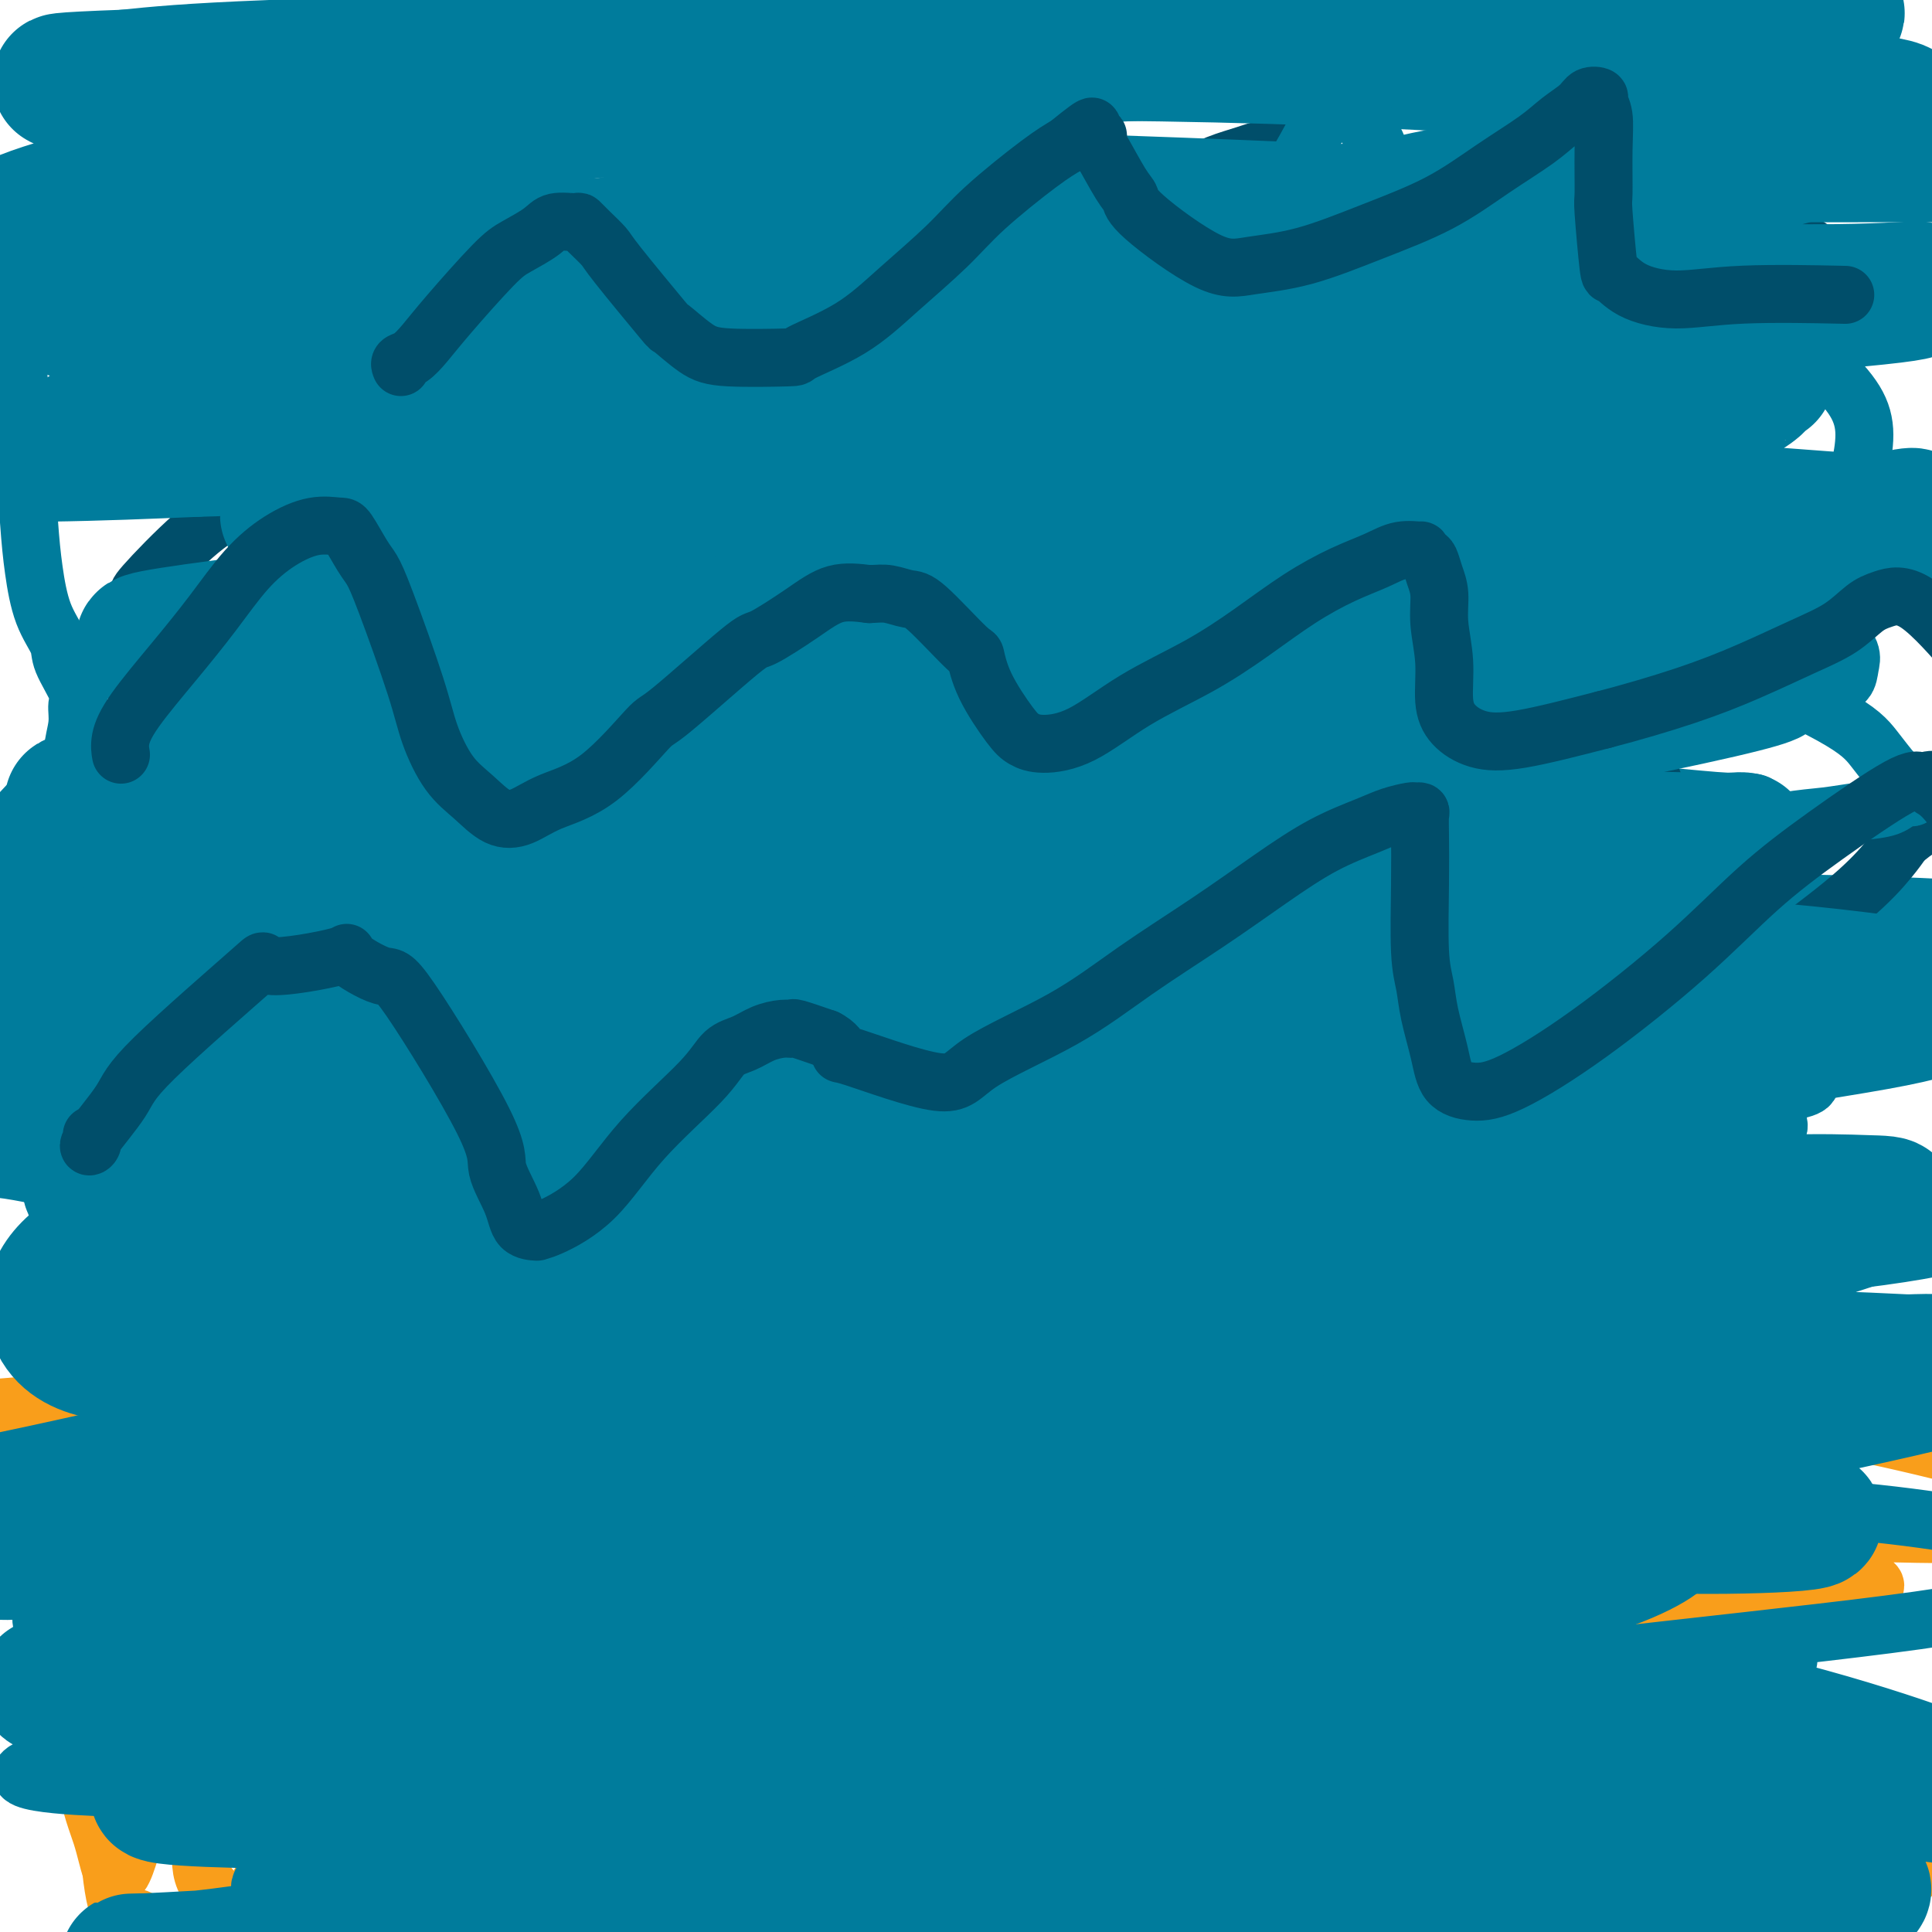 <svg viewBox='0 0 400 400' version='1.1' xmlns='http://www.w3.org/2000/svg' xmlns:xlink='http://www.w3.org/1999/xlink'><g fill='none' stroke='#F99E1B' stroke-width='12' stroke-linecap='round' stroke-linejoin='round'><path d='M18,342c0.453,-2.398 0.906,-4.796 1,-7c0.094,-2.204 -0.171,-4.214 0,-6c0.171,-1.786 0.778,-3.349 1,-5c0.222,-1.651 0.060,-3.390 0,-4c-0.060,-0.610 -0.018,-0.091 0,0c0.018,0.091 0.011,-0.244 0,0c-0.011,0.244 -0.028,1.068 0,3c0.028,1.932 0.101,4.972 0,9c-0.101,4.028 -0.374,9.046 0,14c0.374,4.954 1.396,9.846 2,14c0.604,4.154 0.790,7.569 1,10c0.210,2.431 0.444,3.877 1,5c0.556,1.123 1.435,1.924 2,2c0.565,0.076 0.817,-0.574 1,-2c0.183,-1.426 0.297,-3.628 1,-7c0.703,-3.372 1.994,-7.913 3,-12c1.006,-4.087 1.729,-7.720 2,-12c0.271,-4.280 0.092,-9.206 0,-13c-0.092,-3.794 -0.097,-6.456 -1,-9c-0.903,-2.544 -2.705,-4.970 -4,-6c-1.295,-1.030 -2.085,-0.663 -3,0c-0.915,0.663 -1.957,1.622 -3,4c-1.043,2.378 -2.088,6.174 -3,11c-0.912,4.826 -1.692,10.683 -2,14c-0.308,3.317 -0.143,4.094 0,8c0.143,3.906 0.265,10.942 1,16c0.735,5.058 2.084,8.139 3,11c0.916,2.861 1.401,5.501 2,7c0.599,1.499 1.314,1.857 2,1c0.686,-0.857 1.343,-2.928 2,-5'/><path d='M27,383c1.255,-3.581 2.393,-10.532 3,-14c0.607,-3.468 0.682,-3.453 1,-7c0.318,-3.547 0.878,-10.655 1,-16c0.122,-5.345 -0.194,-8.927 -1,-13c-0.806,-4.073 -2.102,-8.638 -3,-11c-0.898,-2.362 -1.400,-2.521 -2,-3c-0.600,-0.479 -1.300,-1.279 -2,2c-0.700,3.279 -1.401,10.637 -2,12c-0.599,1.363 -1.095,-3.269 -1,7c0.095,10.269 0.781,35.441 2,47c1.219,11.559 2.971,9.507 5,10c2.029,0.493 4.336,3.532 7,5c2.664,1.468 5.685,1.364 8,1c2.315,-0.364 3.924,-0.988 6,-4c2.076,-3.012 4.621,-8.411 7,-14c2.379,-5.589 4.594,-11.367 6,-17c1.406,-5.633 2.004,-11.121 2,-16c-0.004,-4.879 -0.608,-9.148 -1,-13c-0.392,-3.852 -0.570,-7.285 -1,-10c-0.430,-2.715 -1.113,-4.710 -2,-6c-0.887,-1.290 -1.980,-1.874 -3,-2c-1.020,-0.126 -1.967,0.206 -3,3c-1.033,2.794 -2.153,8.051 -3,11c-0.847,2.949 -1.421,3.592 -2,7c-0.579,3.408 -1.163,9.582 -1,15c0.163,5.418 1.071,10.082 3,16c1.929,5.918 4.878,13.091 7,17c2.122,3.909 3.418,4.552 5,5c1.582,0.448 3.452,0.699 5,0c1.548,-0.699 2.774,-2.350 4,-4'/><path d='M72,391c2.303,-2.360 3.559,-6.260 5,-12c1.441,-5.740 3.065,-13.319 4,-17c0.935,-3.681 1.181,-3.465 1,-8c-0.181,-4.535 -0.788,-13.821 -1,-19c-0.212,-5.179 -0.029,-6.250 -1,-8c-0.971,-1.750 -3.097,-4.180 -5,-5c-1.903,-0.820 -3.585,-0.029 -4,0c-0.415,0.029 0.436,-0.702 -3,3c-3.436,3.702 -11.158,11.839 -16,19c-4.842,7.161 -6.805,13.347 -8,19c-1.195,5.653 -1.621,10.774 -2,15c-0.379,4.226 -0.711,7.559 0,10c0.711,2.441 2.467,3.991 4,5c1.533,1.009 2.844,1.476 4,1c1.156,-0.476 2.155,-1.894 4,-4c1.845,-2.106 4.534,-4.898 8,-9c3.466,-4.102 7.707,-9.512 10,-12c2.293,-2.488 2.637,-2.054 4,-6c1.363,-3.946 3.744,-12.272 5,-16c1.256,-3.728 1.387,-2.858 1,-4c-0.387,-1.142 -1.291,-4.294 -2,-6c-0.709,-1.706 -1.221,-1.964 -3,-2c-1.779,-0.036 -4.823,0.149 -6,0c-1.177,-0.149 -0.486,-0.634 -3,2c-2.514,2.634 -8.233,8.386 -11,13c-2.767,4.614 -2.581,8.090 -3,11c-0.419,2.910 -1.442,5.254 -1,8c0.442,2.746 2.350,5.893 4,8c1.650,2.107 3.043,3.173 5,4c1.957,0.827 4.479,1.413 7,2'/><path d='M69,383c2.229,0.927 1.802,0.243 4,0c2.198,-0.243 7.020,-0.047 11,-1c3.980,-0.953 7.116,-3.056 9,-4c1.884,-0.944 2.515,-0.729 4,-2c1.485,-1.271 3.823,-4.027 5,-7c1.177,-2.973 1.192,-6.163 1,-9c-0.192,-2.837 -0.591,-5.320 -3,-9c-2.409,-3.680 -6.830,-8.557 -9,-11c-2.170,-2.443 -2.091,-2.452 -3,-3c-0.909,-0.548 -2.805,-1.636 -4,-2c-1.195,-0.364 -1.688,-0.003 -2,0c-0.312,0.003 -0.444,-0.350 0,2c0.444,2.350 1.464,7.404 4,12c2.536,4.596 6.589,8.735 10,12c3.411,3.265 6.179,5.655 11,8c4.821,2.345 11.696,4.644 18,6c6.304,1.356 12.036,1.768 18,2c5.964,0.232 12.159,0.285 18,0c5.841,-0.285 11.326,-0.907 17,-2c5.674,-1.093 11.535,-2.657 14,-5c2.465,-2.343 1.533,-5.467 2,-7c0.467,-1.533 2.333,-1.477 -2,-5c-4.333,-3.523 -14.865,-10.626 -20,-14c-5.135,-3.374 -4.874,-3.018 -9,-4c-4.126,-0.982 -12.639,-3.303 -20,-4c-7.361,-0.697 -13.568,0.231 -20,1c-6.432,0.769 -13.088,1.380 -21,4c-7.912,2.620 -17.079,7.249 -21,9c-3.921,1.751 -2.594,0.625 -3,3c-0.406,2.375 -2.545,8.250 -3,11c-0.455,2.750 0.772,2.375 2,2'/><path d='M77,366c0.371,3.470 3.297,4.146 9,6c5.703,1.854 14.182,4.886 25,7c10.818,2.114 23.974,3.308 38,4c14.026,0.692 28.923,0.880 43,2c14.077,1.120 27.335,3.173 42,5c14.665,1.827 30.736,3.429 37,3c6.264,-0.429 2.721,-2.889 1,-4c-1.721,-1.111 -1.619,-0.874 -4,-3c-2.381,-2.126 -7.243,-6.616 -15,-12c-7.757,-5.384 -18.408,-11.663 -28,-17c-9.592,-5.337 -18.124,-9.733 -33,-13c-14.876,-3.267 -36.095,-5.407 -45,-6c-8.905,-0.593 -5.496,0.361 -14,2c-8.504,1.639 -28.921,3.965 -38,5c-9.079,1.035 -6.821,0.780 -9,2c-2.179,1.220 -8.796,3.914 -12,5c-3.204,1.086 -2.997,0.565 -1,1c1.997,0.435 5.784,1.827 8,3c2.216,1.173 2.862,2.127 9,4c6.138,1.873 17.767,4.665 31,7c13.233,2.335 28.071,4.213 44,6c15.929,1.787 32.949,3.482 48,6c15.051,2.518 28.134,5.859 40,9c11.866,3.141 22.513,6.080 41,11c18.487,4.920 44.812,11.820 58,14c13.188,2.180 13.240,-0.359 13,-2c-0.240,-1.641 -0.771,-2.385 -9,-9c-8.229,-6.615 -24.154,-19.103 -32,-25c-7.846,-5.897 -7.612,-5.203 -15,-9c-7.388,-3.797 -22.396,-12.085 -36,-18c-13.604,-5.915 -25.802,-9.458 -38,-13'/><path d='M235,337c-11.680,-3.400 -21.880,-5.400 -39,-5c-17.120,0.400 -41.159,3.199 -62,8c-20.841,4.801 -38.482,11.603 -50,16c-11.518,4.397 -16.911,6.388 -22,8c-5.089,1.612 -9.872,2.843 -12,3c-2.128,0.157 -1.601,-0.761 -1,-1c0.601,-0.239 1.276,0.202 5,-1c3.724,-1.202 10.497,-4.045 22,-8c11.503,-3.955 27.735,-9.021 45,-13c17.265,-3.979 35.564,-6.870 55,-9c19.436,-2.130 40.008,-3.499 62,-2c21.992,1.499 45.405,5.866 65,11c19.595,5.134 35.373,11.036 45,15c9.627,3.964 13.105,5.989 12,6c-1.105,0.011 -6.791,-1.991 -10,-3c-3.209,-1.009 -3.940,-1.026 -5,-1c-1.060,0.026 -2.449,0.095 -12,0c-9.551,-0.095 -27.265,-0.354 -42,0c-14.735,0.354 -26.491,1.323 -41,2c-14.509,0.677 -31.771,1.064 -49,1c-17.229,-0.064 -34.423,-0.577 -50,-1c-15.577,-0.423 -29.536,-0.755 -41,-1c-11.464,-0.245 -20.434,-0.402 -27,0c-6.566,0.402 -10.728,1.364 -15,2c-4.272,0.636 -8.654,0.947 -11,1c-2.346,0.053 -2.656,-0.152 -3,0c-0.344,0.152 -0.721,0.659 6,0c6.721,-0.659 20.540,-2.485 37,-5c16.460,-2.515 35.560,-5.719 55,-8c19.440,-2.281 39.220,-3.641 59,-5'/><path d='M211,347c28.056,-3.239 19.695,-2.336 31,-2c11.305,0.336 42.276,0.104 65,0c22.724,-0.104 37.202,-0.080 46,0c8.798,0.080 11.917,0.215 12,0c0.083,-0.215 -2.868,-0.779 -5,-1c-2.132,-0.221 -3.444,-0.100 -7,0c-3.556,0.100 -9.355,0.178 -18,0c-8.645,-0.178 -20.136,-0.614 -36,-1c-15.864,-0.386 -36.102,-0.723 -58,1c-21.898,1.723 -45.456,5.506 -67,8c-21.544,2.494 -41.075,3.698 -56,4c-14.925,0.302 -25.244,-0.298 -32,-1c-6.756,-0.702 -9.948,-1.507 -11,-2c-1.052,-0.493 0.037,-0.676 1,-1c0.963,-0.324 1.799,-0.791 7,-2c5.201,-1.209 14.767,-3.162 28,-6c13.233,-2.838 30.135,-6.562 47,-9c16.865,-2.438 33.695,-3.590 50,-4c16.305,-0.410 32.084,-0.076 46,0c13.916,0.076 25.968,-0.105 36,0c10.032,0.105 18.045,0.495 24,1c5.955,0.505 9.851,1.126 13,2c3.149,0.874 5.552,2.000 8,3c2.448,1.000 4.943,1.875 7,3c2.057,1.125 3.676,2.501 4,3c0.324,0.499 -0.648,0.120 -1,0c-0.352,-0.120 -0.083,0.020 -2,-1c-1.917,-1.020 -6.019,-3.201 -14,-8c-7.981,-4.799 -19.841,-12.215 -26,-16c-6.159,-3.785 -6.617,-3.939 -13,-7c-6.383,-3.061 -18.692,-9.031 -31,-15'/><path d='M259,296c-17.680,-8.156 -18.379,-5.048 -26,-3c-7.621,2.048 -22.162,3.034 -36,5c-13.838,1.966 -26.972,4.911 -38,9c-11.028,4.089 -19.950,9.321 -27,15c-7.050,5.679 -12.227,11.804 -15,17c-2.773,5.196 -3.142,9.462 2,18c5.142,8.538 15.796,21.348 32,32c16.204,10.652 37.958,19.145 54,24c16.042,4.855 26.373,6.072 37,7c10.627,0.928 21.548,1.568 31,0c9.452,-1.568 17.433,-5.343 21,-7c3.567,-1.657 2.721,-1.197 3,-2c0.279,-0.803 1.685,-2.868 3,-4c1.315,-1.132 2.540,-1.332 -3,-4c-5.540,-2.668 -17.845,-7.804 -36,-13c-18.155,-5.196 -42.161,-10.450 -67,-14c-24.839,-3.550 -50.513,-5.394 -75,-7c-24.487,-1.606 -47.789,-2.972 -65,-4c-17.211,-1.028 -28.333,-1.716 -34,-2c-5.667,-0.284 -5.880,-0.162 1,0c6.880,0.162 20.852,0.366 26,0c5.148,-0.366 1.472,-1.301 25,0c23.528,1.301 74.261,4.837 106,7c31.739,2.163 44.483,2.953 65,5c20.517,2.047 48.808,5.350 63,7c14.192,1.650 14.286,1.647 26,2c11.714,0.353 35.047,1.064 43,1c7.953,-0.064 0.526,-0.902 -2,-1c-2.526,-0.098 -0.150,0.543 -3,0c-2.850,-0.543 -10.925,-2.272 -19,-4'/><path d='M351,380c-12.847,-2.402 -32.966,-5.905 -56,-9c-23.034,-3.095 -48.985,-5.780 -76,-7c-27.015,-1.220 -55.095,-0.976 -79,-1c-23.905,-0.024 -43.636,-0.318 -58,0c-14.364,0.318 -23.360,1.248 -27,2c-3.640,0.752 -1.924,1.326 -1,2c0.924,0.674 1.057,1.447 10,2c8.943,0.553 26.698,0.886 47,2c20.302,1.114 43.153,3.009 65,5c21.847,1.991 42.692,4.078 63,7c20.308,2.922 40.080,6.677 57,9c16.920,2.323 30.987,3.212 40,3c9.013,-0.212 12.971,-1.524 14,-3c1.029,-1.476 -0.870,-3.115 -3,-4c-2.130,-0.885 -4.490,-1.016 -13,-4c-8.510,-2.984 -23.170,-8.822 -44,-13c-20.830,-4.178 -47.830,-6.697 -75,-8c-27.170,-1.303 -54.511,-1.389 -75,-1c-20.489,0.389 -34.127,1.254 -42,3c-7.873,1.746 -9.980,4.372 -10,6c-0.020,1.628 2.049,2.258 9,4c6.951,1.742 18.784,4.597 36,8c17.216,3.403 39.814,7.353 63,10c23.186,2.647 46.958,3.991 70,5c23.042,1.009 45.352,1.682 64,2c18.648,0.318 33.634,0.281 43,-1c9.366,-1.281 13.112,-3.804 15,-5c1.888,-1.196 1.918,-1.063 -4,-3c-5.918,-1.937 -17.786,-5.945 -36,-9c-18.214,-3.055 -42.776,-5.159 -69,-6c-26.224,-0.841 -54.112,-0.421 -82,0'/><path d='M197,376c-27.604,1.109 -55.613,3.882 -77,7c-21.387,3.118 -36.153,6.582 -46,9c-9.847,2.418 -14.774,3.789 -13,4c1.774,0.211 10.251,-0.740 15,-1c4.749,-0.260 5.771,0.170 18,-1c12.229,-1.170 35.664,-3.939 57,-7c21.336,-3.061 40.574,-6.415 60,-9c19.426,-2.585 39.039,-4.403 56,-6c16.961,-1.597 31.269,-2.974 41,-4c9.731,-1.026 14.884,-1.702 16,-2c1.116,-0.298 -1.805,-0.217 -4,0c-2.195,0.217 -3.663,0.571 -15,1c-11.337,0.429 -32.544,0.933 -58,3c-25.456,2.067 -55.162,5.696 -83,10c-27.838,4.304 -53.807,9.283 -77,14c-23.193,4.717 -43.610,9.171 -57,13c-13.390,3.829 -19.754,7.033 -21,9c-1.246,1.967 2.627,2.696 11,3c8.373,0.304 21.247,0.184 42,0c20.753,-0.184 49.385,-0.433 76,-2c26.615,-1.567 51.212,-4.451 77,-7c25.788,-2.549 52.766,-4.763 78,-7c25.234,-2.237 48.723,-4.496 67,-7c18.277,-2.504 31.342,-5.251 36,-8c4.658,-2.749 0.910,-5.498 4,-7c3.090,-1.502 13.017,-1.755 -8,-4c-21.017,-2.245 -72.980,-6.480 -101,-8c-28.020,-1.520 -32.098,-0.325 -40,0c-7.902,0.325 -19.627,-0.220 -41,1c-21.373,1.220 -52.392,4.206 -81,6c-28.608,1.794 -54.804,2.397 -81,3'/><path d='M48,379c-37.668,1.490 -10.338,0.214 10,-2c20.338,-2.214 33.682,-5.366 41,-7c7.318,-1.634 8.608,-1.751 31,-4c22.392,-2.249 65.885,-6.629 95,-9c29.115,-2.371 43.853,-2.733 60,-3c16.147,-0.267 33.703,-0.439 44,-1c10.297,-0.561 13.336,-1.513 15,-2c1.664,-0.487 1.953,-0.511 -1,-1c-2.953,-0.489 -9.148,-1.444 -21,-3c-11.852,-1.556 -29.362,-3.712 -53,-5c-23.638,-1.288 -53.404,-1.706 -82,-1c-28.596,0.706 -56.020,2.538 -79,4c-22.980,1.462 -41.514,2.556 -54,4c-12.486,1.444 -18.924,3.238 -21,4c-2.076,0.762 0.211,0.492 5,0c4.789,-0.492 12.080,-1.206 28,-3c15.920,-1.794 40.468,-4.668 64,-7c23.532,-2.332 46.049,-4.121 69,-5c22.951,-0.879 46.337,-0.848 69,-1c22.663,-0.152 44.603,-0.489 62,-1c17.397,-0.511 30.252,-1.198 37,-2c6.748,-0.802 7.388,-1.718 7,-2c-0.388,-0.282 -1.804,0.071 -7,-1c-5.196,-1.071 -14.170,-3.564 -30,-6c-15.830,-2.436 -38.514,-4.814 -63,-6c-24.486,-1.186 -50.773,-1.179 -78,0c-27.227,1.179 -55.392,3.529 -78,6c-22.608,2.471 -39.658,5.065 -52,6c-12.342,0.935 -19.977,0.213 -22,0c-2.023,-0.213 1.565,0.082 5,0c3.435,-0.082 6.718,-0.541 10,-1'/><path d='M59,330c11.200,-1.701 31.698,-5.453 54,-8c22.302,-2.547 46.406,-3.888 69,-5c22.594,-1.112 43.679,-1.996 66,-2c22.321,-0.004 45.880,0.870 65,1c19.120,0.130 33.801,-0.485 42,-1c8.199,-0.515 9.917,-0.931 9,-1c-0.917,-0.069 -4.468,0.208 -10,0c-5.532,-0.208 -13.046,-0.900 -28,-2c-14.954,-1.100 -37.349,-2.608 -64,-3c-26.651,-0.392 -57.556,0.332 -86,2c-28.444,1.668 -54.425,4.280 -76,7c-21.575,2.720 -38.744,5.547 -48,8c-9.256,2.453 -10.599,4.533 -4,5c6.599,0.467 21.140,-0.677 41,-2c19.860,-1.323 45.038,-2.823 69,-4c23.962,-1.177 46.708,-2.030 70,-3c23.292,-0.970 47.129,-2.055 68,-3c20.871,-0.945 38.775,-1.749 51,-4c12.225,-2.251 18.770,-5.949 19,-8c0.230,-2.051 -5.856,-2.453 -10,-3c-4.144,-0.547 -6.347,-1.237 -14,-4c-7.653,-2.763 -20.754,-7.599 -61,-11c-40.246,-3.401 -107.635,-5.368 -155,-5c-47.365,0.368 -74.705,3.069 -97,5c-22.295,1.931 -39.543,3.090 -42,4c-2.457,0.910 9.878,1.570 16,2c6.122,0.430 6.033,0.631 20,0c13.967,-0.631 41.991,-2.093 59,-3c17.009,-0.907 23.003,-1.259 42,-2c18.997,-0.741 50.999,-1.870 83,-3'/><path d='M207,287c41.033,-1.162 51.615,-0.065 78,-1c26.385,-0.935 68.573,-3.900 90,-6c21.427,-2.100 22.093,-3.335 22,-4c-0.093,-0.665 -0.945,-0.761 -3,-1c-2.055,-0.239 -5.313,-0.622 -18,-2c-12.687,-1.378 -34.802,-3.753 -61,-5c-26.198,-1.247 -56.479,-1.366 -89,0c-32.521,1.366 -67.283,4.219 -98,8c-30.717,3.781 -57.389,8.492 -80,14c-22.611,5.508 -41.160,11.812 -48,15c-6.840,3.188 -1.971,3.258 -4,4c-2.029,0.742 -10.955,2.154 7,2c17.955,-0.154 62.793,-1.876 96,-2c33.207,-0.124 54.784,1.351 77,2c22.216,0.649 45.073,0.474 67,0c21.927,-0.474 42.926,-1.247 61,-3c18.074,-1.753 33.224,-4.487 42,-7c8.776,-2.513 11.177,-4.806 11,-6c-0.177,-1.194 -2.933,-1.290 -11,-2c-8.067,-0.710 -21.446,-2.033 -43,-3c-21.554,-0.967 -51.282,-1.577 -83,-1c-31.718,0.577 -65.425,2.343 -92,5c-26.575,2.657 -46.019,6.206 -58,9c-11.981,2.794 -16.500,4.834 -18,6c-1.500,1.166 0.020,1.457 6,2c5.980,0.543 16.420,1.339 35,2c18.580,0.661 45.300,1.187 71,2c25.700,0.813 50.381,1.911 75,4c24.619,2.089 49.177,5.168 69,7c19.823,1.832 34.912,2.416 50,3'/><path d='M358,329c50.767,2.034 24.686,-2.880 14,-6c-10.686,-3.120 -5.977,-4.446 -9,-7c-3.023,-2.554 -13.779,-6.335 -35,-11c-21.221,-4.665 -52.908,-10.214 -71,-13c-18.092,-2.786 -22.590,-2.809 -45,-3c-22.410,-0.191 -62.734,-0.551 -94,1c-31.266,1.551 -53.475,5.011 -71,9c-17.525,3.989 -30.366,8.505 -35,12c-4.634,3.495 -1.061,5.968 5,7c6.061,1.032 14.611,0.623 34,0c19.389,-0.623 49.616,-1.458 78,-2c28.384,-0.542 54.926,-0.789 83,-1c28.074,-0.211 57.679,-0.385 86,0c28.321,0.385 55.359,1.331 77,2c21.641,0.669 37.884,1.063 48,0c10.116,-1.063 14.103,-3.583 15,-5c0.897,-1.417 -1.298,-1.732 -9,-4c-7.702,-2.268 -20.911,-6.488 -42,-11c-21.089,-4.512 -50.058,-9.314 -79,-12c-28.942,-2.686 -57.859,-3.256 -86,-2c-28.141,1.256 -55.507,4.338 -78,8c-22.493,3.662 -40.112,7.903 -51,11c-10.888,3.097 -15.046,5.048 -16,6c-0.954,0.952 1.295,0.903 5,1c3.705,0.097 8.866,0.338 23,0c14.134,-0.338 37.241,-1.256 61,-2c23.759,-0.744 48.170,-1.315 71,-2c22.830,-0.685 44.078,-1.482 63,-3c18.922,-1.518 35.517,-3.755 47,-6c11.483,-2.245 17.852,-4.499 20,-6c2.148,-1.501 0.074,-2.251 -2,-3'/><path d='M365,287c-2.091,-0.252 -6.320,0.619 -19,0c-12.680,-0.619 -33.811,-2.728 -58,-4c-24.189,-1.272 -51.435,-1.709 -77,-1c-25.565,0.709 -49.448,2.562 -67,6c-17.552,3.438 -28.771,8.459 -35,13c-6.229,4.541 -7.467,8.601 -8,11c-0.533,2.399 -0.359,3.138 5,5c5.359,1.862 15.904,4.847 24,7c8.096,2.153 13.742,3.472 16,4c2.258,0.528 1.129,0.264 0,0'/></g>
<g fill='none' stroke='#007C9C' stroke-width='12' stroke-linecap='round' stroke-linejoin='round'><path d='M268,246c4.326,-1.068 8.652,-2.137 13,-4c4.348,-1.863 8.717,-4.521 12,-7c3.283,-2.479 5.481,-4.779 6,-7c0.519,-2.221 -0.641,-4.361 -2,-6c-1.359,-1.639 -2.916,-2.776 -10,-6c-7.084,-3.224 -19.694,-8.536 -40,-12c-20.306,-3.464 -48.307,-5.079 -64,-6c-15.693,-0.921 -19.079,-1.147 -33,-1c-13.921,0.147 -38.378,0.665 -57,2c-18.622,1.335 -31.408,3.485 -39,4c-7.592,0.515 -9.989,-0.606 -12,-1c-2.011,-0.394 -3.636,-0.062 3,-1c6.636,-0.938 21.532,-3.145 39,-5c17.468,-1.855 37.507,-3.359 59,-4c21.493,-0.641 44.440,-0.420 68,1c23.560,1.420 47.733,4.039 81,8c33.267,3.961 75.630,9.264 95,11c19.370,1.736 15.749,-0.094 13,-1c-2.749,-0.906 -4.625,-0.889 -7,-2c-2.375,-1.111 -5.249,-3.350 -22,-6c-16.751,-2.650 -47.380,-5.711 -60,-8c-12.620,-2.289 -7.233,-3.806 -39,-2c-31.767,1.806 -100.690,6.934 -144,12c-43.310,5.066 -61.007,10.069 -80,14c-18.993,3.931 -39.280,6.791 -48,9c-8.720,2.209 -5.872,3.769 0,4c5.872,0.231 14.767,-0.866 15,-1c0.233,-0.134 -8.195,0.696 2,0c10.195,-0.696 39.014,-2.918 68,-4c28.986,-1.082 58.139,-1.023 77,-1c18.861,0.023 27.431,0.012 36,0'/><path d='M198,226c51.421,0.386 80.975,4.350 104,7c23.025,2.650 39.523,3.986 50,4c10.477,0.014 14.935,-1.296 16,-3c1.065,-1.704 -1.263,-3.803 -3,-5c-1.737,-1.197 -2.883,-1.490 -10,-3c-7.117,-1.510 -20.205,-4.235 -43,-7c-22.795,-2.765 -55.296,-5.571 -74,-7c-18.704,-1.429 -23.612,-1.482 -42,-1c-18.388,0.482 -50.256,1.499 -86,7c-35.744,5.501 -75.364,15.487 -95,20c-19.636,4.513 -19.287,3.554 -15,4c4.287,0.446 12.514,2.298 15,3c2.486,0.702 -0.767,0.255 5,-1c5.767,-1.255 20.556,-3.317 41,-6c20.444,-2.683 46.545,-5.988 71,-8c24.455,-2.012 47.266,-2.731 70,-3c22.734,-0.269 45.391,-0.088 68,0c22.609,0.088 45.168,0.081 63,0c17.832,-0.081 30.935,-0.238 37,-1c6.065,-0.762 5.091,-2.128 4,-3c-1.091,-0.872 -2.299,-1.249 -8,-2c-5.701,-0.751 -15.894,-1.875 -32,-4c-16.106,-2.125 -38.126,-5.252 -65,-6c-26.874,-0.748 -58.602,0.882 -87,3c-28.398,2.118 -53.466,4.725 -81,10c-27.534,5.275 -57.532,13.217 -71,18c-13.468,4.783 -10.404,6.406 -8,8c2.404,1.594 4.150,3.159 9,4c4.850,0.841 12.806,0.957 28,1c15.194,0.043 37.627,0.012 61,0c23.373,-0.012 47.687,-0.006 72,0'/><path d='M192,255c25.063,0.033 21.221,0.117 37,1c15.779,0.883 51.178,2.566 78,4c26.822,1.434 45.068,2.620 61,2c15.932,-0.620 29.551,-3.044 34,-4c4.449,-0.956 -0.272,-0.444 -8,-2c-7.728,-1.556 -18.464,-5.181 -35,-9c-16.536,-3.819 -38.870,-7.834 -62,-10c-23.130,-2.166 -47.054,-2.485 -73,-1c-25.946,1.485 -53.915,4.772 -79,8c-25.085,3.228 -47.287,6.395 -65,9c-17.713,2.605 -30.939,4.649 -39,6c-8.061,1.351 -10.959,2.011 -9,2c1.959,-0.011 8.774,-0.692 11,-1c2.226,-0.308 -0.139,-0.242 9,-2c9.139,-1.758 29.781,-5.338 51,-8c21.219,-2.662 43.017,-4.404 64,-6c20.983,-1.596 41.153,-3.044 62,-4c20.847,-0.956 42.371,-1.418 62,-1c19.629,0.418 37.364,1.717 52,3c14.636,1.283 26.175,2.551 33,3c6.825,0.449 8.937,0.080 10,0c1.063,-0.080 1.078,0.130 -3,-1c-4.078,-1.130 -12.248,-3.600 -27,-7c-14.752,-3.400 -36.086,-7.729 -58,-11c-21.914,-3.271 -44.409,-5.485 -68,-6c-23.591,-0.515 -48.277,0.669 -72,2c-23.723,1.331 -46.482,2.810 -65,5c-18.518,2.190 -32.793,5.089 -43,8c-10.207,2.911 -16.345,5.832 -14,6c2.345,0.168 13.172,-2.416 24,-5'/><path d='M60,236c8.633,-1.641 18.215,-3.245 27,-5c8.785,-1.755 16.772,-3.662 32,-6c15.228,-2.338 37.695,-5.106 71,-9c33.305,-3.894 77.446,-8.914 99,-11c21.554,-2.086 20.521,-1.237 31,-2c10.479,-0.763 32.470,-3.139 44,-5c11.530,-1.861 12.600,-3.208 12,-4c-0.600,-0.792 -2.868,-1.029 -9,-2c-6.132,-0.971 -16.128,-2.676 -32,-5c-15.872,-2.324 -37.621,-5.267 -63,-7c-25.379,-1.733 -54.388,-2.257 -84,-1c-29.612,1.257 -59.828,4.295 -88,8c-28.172,3.705 -54.299,8.079 -74,12c-19.701,3.921 -32.974,7.390 -35,9c-2.026,1.610 7.195,1.361 12,1c4.805,-0.361 5.193,-0.834 14,-3c8.807,-2.166 26.034,-6.027 49,-10c22.966,-3.973 51.673,-8.060 78,-11c26.327,-2.940 50.276,-4.735 75,-6c24.724,-1.265 50.224,-2.000 73,-3c22.776,-1.000 42.829,-2.265 55,-4c12.171,-1.735 16.460,-3.938 17,-5c0.540,-1.062 -2.669,-0.981 -5,-1c-2.331,-0.019 -3.782,-0.137 -13,-1c-9.218,-0.863 -26.202,-2.469 -48,-4c-21.798,-1.531 -48.412,-2.985 -78,-3c-29.588,-0.015 -62.152,1.410 -91,4c-28.848,2.590 -53.981,6.346 -75,10c-21.019,3.654 -37.922,7.206 -45,9c-7.078,1.794 -4.329,1.829 -2,2c2.329,0.171 4.237,0.477 12,-1c7.763,-1.477 21.382,-4.739 35,-8'/><path d='M54,174c20.280,-4.073 47.479,-9.756 74,-14c26.521,-4.244 52.364,-7.050 76,-9c23.636,-1.950 45.065,-3.044 64,-4c18.935,-0.956 35.378,-1.773 46,-3c10.622,-1.227 15.425,-2.865 17,-4c1.575,-1.135 -0.076,-1.767 -2,-2c-1.924,-0.233 -4.121,-0.067 -5,0c-0.879,0.067 -0.439,0.033 0,0'/><path d='M147,182c-1.933,-0.443 -3.865,-0.885 -7,-2c-3.135,-1.115 -7.472,-2.902 -10,-4c-2.528,-1.098 -3.245,-1.508 -3,-2c0.245,-0.492 1.454,-1.065 8,-3c6.546,-1.935 18.431,-5.231 32,-8c13.569,-2.769 28.823,-5.010 46,-7c17.177,-1.990 36.276,-3.729 55,-5c18.724,-1.271 37.074,-2.075 52,-3c14.926,-0.925 26.429,-1.971 33,-3c6.571,-1.029 8.210,-2.040 10,-2c1.790,0.040 3.729,1.130 0,2c-3.729,0.870 -13.128,1.518 -27,3c-13.872,1.482 -32.219,3.798 -54,7c-21.781,3.202 -46.997,7.290 -74,13c-27.003,5.710 -55.793,13.044 -82,21c-26.207,7.956 -49.830,16.536 -69,24c-19.170,7.464 -33.888,13.813 -42,18c-8.112,4.187 -9.617,6.212 -8,7c1.617,0.788 6.358,0.338 16,-2c9.642,-2.338 24.186,-6.565 44,-12c19.814,-5.435 44.899,-12.077 69,-17c24.101,-4.923 47.216,-8.125 73,-11c25.784,-2.875 54.235,-5.422 82,-7c27.765,-1.578 54.845,-2.187 77,-2c22.155,0.187 39.384,1.172 50,2c10.616,0.828 14.618,1.501 16,2c1.382,0.499 0.144,0.824 -2,1c-2.144,0.176 -5.193,0.201 -15,0c-9.807,-0.201 -26.374,-0.629 -47,-1c-20.626,-0.371 -45.313,-0.686 -70,-1'/><path d='M300,190c-33.999,-0.104 -51.998,0.135 -78,1c-26.002,0.865 -60.009,2.356 -90,5c-29.991,2.644 -55.967,6.441 -82,11c-26.033,4.559 -52.124,9.881 -62,15c-9.876,5.119 -3.536,10.034 -1,12c2.536,1.966 1.268,0.983 0,0'/></g>
<g fill='none' stroke='#004E6A' stroke-width='12' stroke-linecap='round' stroke-linejoin='round'><path d='M53,197c0.022,0.185 0.044,0.370 0,0c-0.044,-0.370 -0.155,-1.295 1,-4c1.155,-2.705 3.575,-7.190 6,-11c2.425,-3.810 4.854,-6.944 7,-10c2.146,-3.056 4.007,-6.033 6,-9c1.993,-2.967 4.116,-5.924 6,-8c1.884,-2.076 3.528,-3.269 6,-4c2.472,-0.731 5.772,-0.998 7,-1c1.228,-0.002 0.385,0.262 1,1c0.615,0.738 2.687,1.951 4,4c1.313,2.049 1.865,4.934 3,8c1.135,3.066 2.851,6.311 4,9c1.149,2.689 1.730,4.820 3,7c1.270,2.180 3.229,4.410 5,6c1.771,1.590 3.352,2.542 5,3c1.648,0.458 3.362,0.423 6,0c2.638,-0.423 6.202,-1.233 10,-3c3.798,-1.767 7.832,-4.490 12,-7c4.168,-2.510 8.471,-4.806 12,-7c3.529,-2.194 6.285,-4.286 9,-6c2.715,-1.714 5.391,-3.050 7,-4c1.609,-0.950 2.151,-1.514 3,-2c0.849,-0.486 2.004,-0.892 3,-1c0.996,-0.108 1.833,0.084 3,0c1.167,-0.084 2.663,-0.442 5,0c2.337,0.442 5.513,1.686 8,3c2.487,1.314 4.285,2.700 8,5c3.715,2.300 9.347,5.514 14,8c4.653,2.486 8.326,4.243 12,6'/><path d='M229,180c5.956,3.622 3.844,3.178 3,3c-0.844,-0.178 -0.422,-0.089 0,0'/><path d='M128,126c-0.377,-0.134 -0.754,-0.268 0,-1c0.754,-0.732 2.640,-2.061 5,-4c2.360,-1.939 5.195,-4.487 9,-7c3.805,-2.513 8.580,-4.992 13,-7c4.420,-2.008 8.484,-3.544 12,-5c3.516,-1.456 6.482,-2.832 10,-4c3.518,-1.168 7.587,-2.128 11,-3c3.413,-0.872 6.170,-1.656 9,-2c2.830,-0.344 5.734,-0.249 8,0c2.266,0.249 3.893,0.653 5,1c1.107,0.347 1.692,0.638 2,1c0.308,0.362 0.339,0.793 1,1c0.661,0.207 1.954,0.188 3,1c1.046,0.812 1.846,2.455 3,4c1.154,1.545 2.661,2.994 4,5c1.339,2.006 2.509,4.570 4,7c1.491,2.430 3.302,4.726 5,7c1.698,2.274 3.284,4.525 5,6c1.716,1.475 3.561,2.173 5,3c1.439,0.827 2.472,1.782 5,2c2.528,0.218 6.552,-0.303 8,0c1.448,0.303 0.321,1.428 4,-1c3.679,-2.428 12.162,-8.410 16,-11c3.838,-2.590 3.029,-1.787 6,-4c2.971,-2.213 9.723,-7.442 14,-11c4.277,-3.558 6.079,-5.445 8,-7c1.921,-1.555 3.960,-2.777 6,-4'/><path d='M309,93c9.203,-6.392 5.211,-3.372 5,-3c-0.211,0.372 3.361,-1.904 5,-3c1.639,-1.096 1.347,-1.013 2,-1c0.653,0.013 2.251,-0.044 3,0c0.749,0.044 0.647,0.190 1,1c0.353,0.810 1.160,2.286 2,4c0.840,1.714 1.714,3.668 4,7c2.286,3.332 5.983,8.042 9,12c3.017,3.958 5.353,7.166 8,10c2.647,2.834 5.607,5.296 8,7c2.393,1.704 4.221,2.651 7,3c2.779,0.349 6.508,0.100 8,0c1.492,-0.100 0.746,-0.050 0,0'/><path d='M29,225c0.983,0.141 1.967,0.282 3,0c1.033,-0.282 2.116,-0.988 4,-1c1.884,-0.012 4.568,0.671 8,0c3.432,-0.671 7.612,-2.694 12,-4c4.388,-1.306 8.983,-1.895 13,-3c4.017,-1.105 7.456,-2.725 11,-4c3.544,-1.275 7.193,-2.205 10,-3c2.807,-0.795 4.771,-1.455 7,-2c2.229,-0.545 4.724,-0.973 6,-1c1.276,-0.027 1.332,0.349 2,1c0.668,0.651 1.948,1.578 3,3c1.052,1.422 1.876,3.338 3,6c1.124,2.662 2.546,6.071 4,10c1.454,3.929 2.938,8.377 4,12c1.062,3.623 1.700,6.419 3,9c1.300,2.581 3.261,4.946 5,7c1.739,2.054 3.256,3.797 5,5c1.744,1.203 3.715,1.866 5,2c1.285,0.134 1.885,-0.262 3,-1c1.115,-0.738 2.746,-1.817 5,-3c2.254,-1.183 5.131,-2.468 8,-4c2.869,-1.532 5.729,-3.310 8,-5c2.271,-1.690 3.954,-3.293 6,-5c2.046,-1.707 4.456,-3.519 6,-5c1.544,-1.481 2.223,-2.629 4,-4c1.777,-1.371 4.650,-2.963 7,-4c2.350,-1.037 4.175,-1.518 6,-2'/><path d='M190,229c9.546,-5.436 6.910,-2.526 7,-2c0.090,0.526 2.904,-1.330 5,-2c2.096,-0.670 3.473,-0.152 5,0c1.527,0.152 3.203,-0.061 4,0c0.797,0.061 0.716,0.398 2,1c1.284,0.602 3.932,1.471 5,2c1.068,0.529 0.555,0.719 1,1c0.445,0.281 1.847,0.654 3,1c1.153,0.346 2.057,0.666 3,1c0.943,0.334 1.926,0.682 4,1c2.074,0.318 5.238,0.607 9,1c3.762,0.393 8.122,0.889 13,1c4.878,0.111 10.275,-0.162 17,0c6.725,0.162 14.779,0.761 18,1c3.221,0.239 1.611,0.120 0,0'/><path d='M262,183c0.154,-0.195 0.309,-0.389 1,-1c0.691,-0.611 1.919,-1.637 3,-3c1.081,-1.363 2.017,-3.062 7,-6c4.983,-2.938 14.015,-7.115 21,-10c6.985,-2.885 11.924,-4.480 16,-6c4.076,-1.520 7.288,-2.967 10,-4c2.712,-1.033 4.923,-1.652 7,-2c2.077,-0.348 4.020,-0.424 6,0c1.980,0.424 3.995,1.349 5,2c1.005,0.651 0.998,1.027 1,1c0.002,-0.027 0.012,-0.457 1,2c0.988,2.457 2.954,7.801 4,10c1.046,2.199 1.171,1.252 2,4c0.829,2.748 2.363,9.192 3,12c0.637,2.808 0.379,1.980 1,4c0.621,2.020 2.121,6.887 3,9c0.879,2.113 1.136,1.471 2,2c0.864,0.529 2.336,2.231 3,3c0.664,0.769 0.520,0.607 2,0c1.480,-0.607 4.584,-1.660 6,-2c1.416,-0.340 1.142,0.033 4,-2c2.858,-2.033 8.846,-6.470 13,-10c4.154,-3.530 6.472,-6.151 8,-8c1.528,-1.849 2.264,-2.924 3,-4'/><path d='M394,174c5.333,-4.342 6.667,-4.197 8,-5c1.333,-0.803 2.667,-2.556 6,-4c3.333,-1.444 8.667,-2.581 13,-3c4.333,-0.419 7.667,-0.120 9,0c1.333,0.120 0.667,0.060 0,0'/><path d='M29,124c-0.034,0.122 -0.069,0.243 0,0c0.069,-0.243 0.241,-0.851 0,-1c-0.241,-0.149 -0.897,0.162 1,-2c1.897,-2.162 6.345,-6.797 10,-10c3.655,-3.203 6.516,-4.975 9,-6c2.484,-1.025 4.591,-1.303 7,-2c2.409,-0.697 5.122,-1.814 7,-2c1.878,-0.186 2.923,0.560 4,1c1.077,0.440 2.186,0.574 3,1c0.814,0.426 1.332,1.144 2,3c0.668,1.856 1.486,4.851 2,6c0.514,1.149 0.722,0.451 1,1c0.278,0.549 0.624,2.344 1,3c0.376,0.656 0.783,0.173 1,0c0.217,-0.173 0.245,-0.036 1,0c0.755,0.036 2.235,-0.029 5,-1c2.765,-0.971 6.813,-2.848 10,-4c3.187,-1.152 5.513,-1.579 8,-2c2.487,-0.421 5.134,-0.837 7,-1c1.866,-0.163 2.950,-0.074 4,0c1.050,0.074 2.065,0.133 3,1c0.935,0.867 1.790,2.541 5,5c3.210,2.459 8.774,5.703 11,7c2.226,1.297 1.113,0.649 0,0'/><path d='M43,82c0.305,0.068 0.610,0.135 1,0c0.390,-0.135 0.865,-0.473 2,-1c1.135,-0.527 2.932,-1.244 7,-3c4.068,-1.756 10.408,-4.551 15,-6c4.592,-1.449 7.435,-1.552 9,-2c1.565,-0.448 1.852,-1.241 4,-2c2.148,-0.759 6.159,-1.482 9,-2c2.841,-0.518 4.513,-0.829 6,-1c1.487,-0.171 2.789,-0.203 4,0c1.211,0.203 2.331,0.640 3,1c0.669,0.360 0.886,0.642 1,1c0.114,0.358 0.124,0.791 0,1c-0.124,0.209 -0.381,0.193 0,1c0.381,0.807 1.399,2.435 2,3c0.601,0.565 0.786,0.066 2,0c1.214,-0.066 3.457,0.299 7,0c3.543,-0.299 8.385,-1.263 11,-2c2.615,-0.737 3.002,-1.249 5,-2c1.998,-0.751 5.605,-1.743 9,-3c3.395,-1.257 6.576,-2.781 9,-4c2.424,-1.219 4.092,-2.135 6,-3c1.908,-0.865 4.057,-1.679 5,-2c0.943,-0.321 0.680,-0.149 1,0c0.320,0.149 1.224,0.275 1,0c-0.224,-0.275 -1.577,-0.949 0,1c1.577,1.949 6.082,6.522 7,8c0.918,1.478 -1.753,-0.141 2,4c3.753,4.141 13.929,14.040 18,18c4.071,3.960 2.035,1.980 0,0'/><path d='M230,54c0.360,-0.773 0.720,-1.547 1,-2c0.280,-0.453 0.481,-0.586 1,-1c0.519,-0.414 1.355,-1.108 3,-3c1.645,-1.892 4.098,-4.982 6,-7c1.902,-2.018 3.253,-2.965 5,-4c1.747,-1.035 3.892,-2.157 6,-3c2.108,-0.843 4.180,-1.406 6,-2c1.820,-0.594 3.388,-1.220 5,-1c1.612,0.220 3.268,1.284 5,2c1.732,0.716 3.540,1.083 5,2c1.460,0.917 2.573,2.385 4,4c1.427,1.615 3.167,3.377 5,5c1.833,1.623 3.758,3.108 5,5c1.242,1.892 1.801,4.192 3,6c1.199,1.808 3.038,3.124 4,4c0.962,0.876 1.046,1.313 2,2c0.954,0.687 2.777,1.626 4,2c1.223,0.374 1.845,0.184 3,0c1.155,-0.184 2.844,-0.360 5,-1c2.156,-0.640 4.778,-1.743 7,-3c2.222,-1.257 4.043,-2.669 6,-4c1.957,-1.331 4.052,-2.580 6,-4c1.948,-1.420 3.751,-3.012 5,-4c1.249,-0.988 1.943,-1.374 3,-2c1.057,-0.626 2.476,-1.493 3,-2c0.524,-0.507 0.151,-0.655 1,-1c0.849,-0.345 2.918,-0.886 4,-1c1.082,-0.114 1.176,0.200 2,1c0.824,0.800 2.378,2.086 4,3c1.622,0.914 3.311,1.457 5,2'/><path d='M354,47c2.000,1.262 1.500,1.417 5,2c3.500,0.583 11.000,1.595 14,2c3.000,0.405 1.500,0.202 0,0'/><path d='M45,28c-0.006,0.059 -0.012,0.119 0,0c0.012,-0.119 0.042,-0.415 1,-2c0.958,-1.585 2.843,-4.458 4,-6c1.157,-1.542 1.587,-1.751 3,-3c1.413,-1.249 3.811,-3.536 6,-5c2.189,-1.464 4.169,-2.106 6,-3c1.831,-0.894 3.512,-2.041 5,-3c1.488,-0.959 2.783,-1.729 4,-2c1.217,-0.271 2.356,-0.042 3,0c0.644,0.042 0.792,-0.102 1,0c0.208,0.102 0.475,0.450 1,1c0.525,0.550 1.308,1.303 2,2c0.692,0.697 1.292,1.339 2,2c0.708,0.661 1.522,1.340 2,2c0.478,0.660 0.620,1.300 2,2c1.380,0.700 3.998,1.461 6,2c2.002,0.539 3.386,0.857 5,1c1.614,0.143 3.456,0.113 5,0c1.544,-0.113 2.789,-0.307 5,-1c2.211,-0.693 5.386,-1.884 8,-3c2.614,-1.116 4.667,-2.156 7,-3c2.333,-0.844 4.948,-1.492 7,-2c2.052,-0.508 3.543,-0.877 5,-1c1.457,-0.123 2.880,-0.000 4,0c1.120,0.000 1.935,-0.121 3,0c1.065,0.121 2.378,0.486 3,1c0.622,0.514 0.552,1.177 2,2c1.448,0.823 4.414,1.807 7,3c2.586,1.193 4.793,2.597 7,4'/><path d='M161,16c3.783,2.207 5.240,3.226 7,4c1.760,0.774 3.824,1.303 6,2c2.176,0.697 4.464,1.564 7,2c2.536,0.436 5.319,0.443 8,0c2.681,-0.443 5.260,-1.334 8,-2c2.740,-0.666 5.642,-1.106 10,-2c4.358,-0.894 10.173,-2.241 16,-3c5.827,-0.759 11.665,-0.931 14,-1c2.335,-0.069 1.168,-0.034 0,0'/><path d='M234,97c0.469,-0.179 0.938,-0.359 2,-1c1.062,-0.641 2.717,-1.744 5,-3c2.283,-1.256 5.196,-2.666 8,-4c2.804,-1.334 5.500,-2.593 8,-4c2.500,-1.407 4.804,-2.964 7,-4c2.196,-1.036 4.285,-1.553 6,-2c1.715,-0.447 3.056,-0.826 4,-1c0.944,-0.174 1.490,-0.144 2,0c0.510,0.144 0.984,0.404 2,1c1.016,0.596 2.575,1.530 4,2c1.425,0.470 2.717,0.476 5,1c2.283,0.524 5.559,1.566 9,2c3.441,0.434 7.049,0.260 11,0c3.951,-0.260 8.245,-0.606 11,-1c2.755,-0.394 3.973,-0.837 6,-1c2.027,-0.163 4.865,-0.047 6,0c1.135,0.047 0.568,0.023 0,0'/></g>
<g fill='none' stroke='#007C9C' stroke-width='12' stroke-linecap='round' stroke-linejoin='round'><path d='M199,136c0.208,-0.468 0.416,-0.936 0,-1c-0.416,-0.064 -1.455,0.276 -2,0c-0.545,-0.276 -0.595,-1.169 -6,-3c-5.405,-1.831 -16.166,-4.602 -25,-5c-8.834,-0.398 -15.740,1.577 -21,3c-5.260,1.423 -8.874,2.295 -12,3c-3.126,0.705 -5.766,1.243 -7,2c-1.234,0.757 -1.063,1.731 0,2c1.063,0.269 3.019,-0.169 3,0c-0.019,0.169 -2.014,0.945 3,0c5.014,-0.945 17.036,-3.612 24,-5c6.964,-1.388 8.871,-1.497 14,-2c5.129,-0.503 13.482,-1.400 17,-2c3.518,-0.600 2.203,-0.902 3,-1c0.797,-0.098 3.708,0.008 5,0c1.292,-0.008 0.965,-0.130 0,0c-0.965,0.130 -2.567,0.510 -6,1c-3.433,0.490 -8.695,1.088 -14,2c-5.305,0.912 -10.652,2.138 -16,3c-5.348,0.862 -10.698,1.359 -16,2c-5.302,0.641 -10.556,1.426 -15,2c-4.444,0.574 -8.078,0.939 -11,1c-2.922,0.061 -5.133,-0.180 -7,0c-1.867,0.180 -3.390,0.780 -4,1c-0.610,0.220 -0.308,0.059 0,0c0.308,-0.059 0.621,-0.016 2,0c1.379,0.016 3.822,0.005 7,0c3.178,-0.005 7.089,-0.002 11,0'/><path d='M126,139c5.054,0.229 7.688,0.803 10,1c2.312,0.197 4.301,0.017 6,0c1.699,-0.017 3.109,0.127 3,0c-0.109,-0.127 -1.738,-0.527 -2,-1c-0.262,-0.473 0.843,-1.020 -10,-1c-10.843,0.020 -33.636,0.608 -44,1c-10.364,0.392 -8.301,0.588 -11,1c-2.699,0.412 -10.161,1.041 -17,2c-6.839,0.959 -13.054,2.250 -16,3c-2.946,0.750 -2.622,0.961 -3,1c-0.378,0.039 -1.458,-0.093 -2,0c-0.542,0.093 -0.546,0.409 0,0c0.546,-0.409 1.641,-1.545 4,-3c2.359,-1.455 5.981,-3.230 9,-5c3.019,-1.770 5.436,-3.536 8,-5c2.564,-1.464 5.277,-2.627 7,-4c1.723,-1.373 2.456,-2.958 3,-4c0.544,-1.042 0.897,-1.543 1,-2c0.103,-0.457 -0.046,-0.871 -1,-1c-0.954,-0.129 -2.713,0.027 -6,1c-3.287,0.973 -8.103,2.765 -14,6c-5.897,3.235 -12.876,7.915 -18,13c-5.124,5.085 -8.393,10.576 -11,15c-2.607,4.424 -4.553,7.780 -6,10c-1.447,2.220 -2.396,3.302 -3,4c-0.604,0.698 -0.863,1.012 -1,1c-0.137,-0.012 -0.152,-0.349 0,-1c0.152,-0.651 0.472,-1.614 1,-3c0.528,-1.386 1.264,-3.193 2,-5'/><path d='M15,163c0.245,-2.517 -0.141,-4.810 0,-7c0.141,-2.190 0.811,-4.279 1,-6c0.189,-1.721 -0.102,-3.075 0,-4c0.102,-0.925 0.599,-1.420 0,-3c-0.599,-1.580 -2.293,-4.245 -3,-6c-0.707,-1.755 -0.427,-2.600 -1,-4c-0.573,-1.400 -1.999,-3.355 -3,-6c-1.001,-2.645 -1.578,-5.979 -2,-9c-0.422,-3.021 -0.691,-5.731 -1,-10c-0.309,-4.269 -0.660,-10.099 -1,-15c-0.340,-4.901 -0.669,-8.872 -1,-13c-0.331,-4.128 -0.663,-8.413 -1,-12c-0.337,-3.587 -0.679,-6.475 -1,-9c-0.321,-2.525 -0.623,-4.686 -1,-6c-0.377,-1.314 -0.830,-1.782 -1,-2c-0.170,-0.218 -0.056,-0.185 0,0c0.056,0.185 0.053,0.523 0,2c-0.053,1.477 -0.156,4.094 0,7c0.156,2.906 0.571,6.102 1,10c0.429,3.898 0.873,8.498 2,12c1.127,3.502 2.938,5.906 4,8c1.062,2.094 1.375,3.879 2,5c0.625,1.121 1.563,1.577 2,2c0.437,0.423 0.371,0.814 1,0c0.629,-0.814 1.951,-2.832 3,-6c1.049,-3.168 1.825,-7.487 3,-13c1.175,-5.513 2.748,-12.220 5,-19c2.252,-6.780 5.183,-13.633 8,-20c2.817,-6.367 5.519,-12.248 7,-16c1.481,-3.752 1.740,-5.376 2,-7'/><path d='M40,16c4.697,-13.425 1.941,-6.486 1,-4c-0.941,2.486 -0.067,0.520 0,0c0.067,-0.520 -0.674,0.406 -1,1c-0.326,0.594 -0.238,0.857 -1,3c-0.762,2.143 -2.376,6.168 -4,11c-1.624,4.832 -3.259,10.471 -4,13c-0.741,2.529 -0.589,1.948 0,2c0.589,0.052 1.616,0.739 3,1c1.384,0.261 3.126,0.098 6,-1c2.874,-1.098 6.878,-3.130 11,-5c4.122,-1.870 8.360,-3.578 12,-5c3.640,-1.422 6.682,-2.560 9,-3c2.318,-0.440 3.911,-0.183 4,0c0.089,0.183 -1.327,0.292 -2,1c-0.673,0.708 -0.601,2.014 -2,4c-1.399,1.986 -4.267,4.651 -7,8c-2.733,3.349 -5.332,7.380 -8,11c-2.668,3.620 -5.405,6.828 -7,9c-1.595,2.172 -2.047,3.307 -3,4c-0.953,0.693 -2.407,0.943 -3,1c-0.593,0.057 -0.326,-0.081 0,0c0.326,0.081 0.710,0.380 1,0c0.290,-0.380 0.487,-1.440 2,-3c1.513,-1.560 4.341,-3.620 8,-6c3.659,-2.380 8.148,-5.080 12,-7c3.852,-1.920 7.068,-3.062 10,-4c2.932,-0.938 5.580,-1.674 8,-2c2.420,-0.326 4.613,-0.242 6,0c1.387,0.242 1.968,0.640 3,1c1.032,0.360 2.516,0.680 4,1'/><path d='M98,47c3.982,0.514 3.439,1.799 5,3c1.561,1.201 5.228,2.319 9,4c3.772,1.681 7.651,3.926 12,5c4.349,1.074 9.168,0.977 13,1c3.832,0.023 6.676,0.167 10,0c3.324,-0.167 7.129,-0.644 10,-2c2.871,-1.356 4.808,-3.592 7,-5c2.192,-1.408 4.640,-1.989 6,-3c1.360,-1.011 1.634,-2.451 2,-3c0.366,-0.549 0.825,-0.206 1,0c0.175,0.206 0.066,0.275 0,0c-0.066,-0.275 -0.091,-0.892 0,-1c0.091,-0.108 0.296,0.295 1,0c0.704,-0.295 1.907,-1.289 3,-2c1.093,-0.711 2.074,-1.140 4,-2c1.926,-0.860 4.795,-2.151 9,-5c4.205,-2.849 9.745,-7.258 12,-9c2.255,-1.742 1.224,-0.819 4,-1c2.776,-0.181 9.357,-1.465 13,-2c3.643,-0.535 4.348,-0.320 5,0c0.652,0.320 1.253,0.746 2,2c0.747,1.254 1.641,3.336 2,5c0.359,1.664 0.182,2.909 -1,6c-1.182,3.091 -3.369,8.029 -5,11c-1.631,2.971 -2.706,3.977 -4,6c-1.294,2.023 -2.805,5.064 -9,9c-6.195,3.936 -17.073,8.766 -22,11c-4.927,2.234 -3.903,1.871 -7,3c-3.097,1.129 -10.313,3.751 -17,6c-6.687,2.249 -12.843,4.124 -19,6'/><path d='M144,90c-16.439,5.551 -25.037,6.430 -29,7c-3.963,0.570 -3.293,0.832 -7,2c-3.707,1.168 -11.793,3.244 -16,4c-4.207,0.756 -4.537,0.193 -4,0c0.537,-0.193 1.941,-0.016 3,0c1.059,0.016 1.775,-0.128 4,-1c2.225,-0.872 5.960,-2.473 11,-4c5.040,-1.527 11.387,-2.980 17,-4c5.613,-1.020 10.494,-1.608 15,-3c4.506,-1.392 8.636,-3.588 13,-5c4.364,-1.412 8.961,-2.041 13,-3c4.039,-0.959 7.520,-2.246 11,-3c3.480,-0.754 6.958,-0.973 10,-1c3.042,-0.027 5.649,0.137 8,0c2.351,-0.137 4.445,-0.575 6,-1c1.555,-0.425 2.571,-0.837 4,-1c1.429,-0.163 3.270,-0.076 6,-1c2.730,-0.924 6.349,-2.858 10,-4c3.651,-1.142 7.333,-1.491 11,-3c3.667,-1.509 7.320,-4.177 11,-7c3.680,-2.823 7.386,-5.800 11,-9c3.614,-3.200 7.135,-6.623 10,-10c2.865,-3.377 5.073,-6.709 7,-10c1.927,-3.291 3.573,-6.540 5,-9c1.427,-2.460 2.636,-4.131 3,-5c0.364,-0.869 -0.115,-0.937 0,-1c0.115,-0.063 0.825,-0.120 1,0c0.175,0.120 -0.184,0.417 0,1c0.184,0.583 0.910,1.452 2,3c1.090,1.548 2.545,3.774 4,6'/><path d='M284,28c1.537,2.617 1.881,4.659 3,6c1.119,1.341 3.015,1.982 4,3c0.985,1.018 1.059,2.412 4,3c2.941,0.588 8.748,0.368 12,0c3.252,-0.368 3.949,-0.886 6,-1c2.051,-0.114 5.454,0.175 8,0c2.546,-0.175 4.233,-0.813 6,-1c1.767,-0.187 3.613,0.077 5,0c1.387,-0.077 2.316,-0.496 4,0c1.684,0.496 4.124,1.907 6,3c1.876,1.093 3.189,1.869 4,3c0.811,1.131 1.121,2.616 2,4c0.879,1.384 2.328,2.665 3,4c0.672,1.335 0.566,2.723 1,4c0.434,1.277 1.408,2.442 2,3c0.592,0.558 0.803,0.510 1,1c0.197,0.490 0.382,1.518 1,2c0.618,0.482 1.671,0.420 3,1c1.329,0.580 2.935,1.804 5,3c2.065,1.196 4.589,2.365 7,4c2.411,1.635 4.709,3.738 7,6c2.291,2.262 4.575,4.685 6,7c1.425,2.315 1.990,4.521 2,7c0.010,2.479 -0.537,5.230 -1,7c-0.463,1.770 -0.844,2.560 -2,4c-1.156,1.440 -3.088,3.530 -5,5c-1.912,1.470 -3.805,2.319 -6,3c-2.195,0.681 -4.691,1.193 -8,1c-3.309,-0.193 -7.429,-1.090 -12,-3c-4.571,-1.910 -9.592,-4.831 -14,-8c-4.408,-3.169 -8.204,-6.584 -12,-10'/><path d='M326,89c-6.072,-4.413 -8.251,-6.447 -11,-8c-2.749,-1.553 -6.069,-2.627 -9,-3c-2.931,-0.373 -5.472,-0.045 -8,0c-2.528,0.045 -5.044,-0.194 -7,0c-1.956,0.194 -3.351,0.819 -4,1c-0.649,0.181 -0.552,-0.082 0,0c0.552,0.082 1.560,0.509 2,0c0.440,-0.509 0.313,-1.955 5,0c4.687,1.955 14.189,7.309 19,10c4.811,2.691 4.930,2.719 8,5c3.070,2.281 9.092,6.817 14,11c4.908,4.183 8.701,8.014 12,12c3.299,3.986 6.102,8.129 8,11c1.898,2.871 2.889,4.472 4,6c1.111,1.528 2.341,2.984 3,4c0.659,1.016 0.747,1.591 1,2c0.253,0.409 0.670,0.650 2,1c1.330,0.350 3.574,0.807 6,1c2.426,0.193 5.035,0.120 7,0c1.965,-0.120 3.288,-0.288 4,-1c0.712,-0.712 0.815,-1.970 1,-3c0.185,-1.030 0.454,-1.833 0,-3c-0.454,-1.167 -1.630,-2.699 -5,-4c-3.370,-1.301 -8.933,-2.371 -15,-3c-6.067,-0.629 -12.636,-0.818 -24,1c-11.364,1.818 -27.521,5.643 -37,8c-9.479,2.357 -12.280,3.245 -15,4c-2.720,0.755 -5.360,1.378 -8,2'/><path d='M279,143c-9.994,2.002 -4.979,0.006 -3,-1c1.979,-1.006 0.923,-1.024 2,-1c1.077,0.024 4.287,0.089 7,-1c2.713,-1.089 4.927,-3.332 13,-5c8.073,-1.668 22.003,-2.762 29,-3c6.997,-0.238 7.061,0.381 10,1c2.939,0.619 8.752,1.240 17,4c8.248,2.760 18.931,7.660 25,11c6.069,3.340 7.526,5.119 9,7c1.474,1.881 2.966,3.863 4,5c1.034,1.137 1.610,1.427 2,2c0.390,0.573 0.595,1.428 1,2c0.405,0.572 1.009,0.860 1,1c-0.009,0.140 -0.632,0.132 -1,0c-0.368,-0.132 -0.482,-0.387 -1,0c-0.518,0.387 -1.440,1.417 -3,2c-1.560,0.583 -3.757,0.719 -6,1c-2.243,0.281 -4.532,0.705 -7,1c-2.468,0.295 -5.116,0.460 -8,1c-2.884,0.540 -6.005,1.455 -10,2c-3.995,0.545 -8.863,0.719 -13,1c-4.137,0.281 -7.544,0.668 -11,0c-3.456,-0.668 -6.963,-2.392 -11,-4c-4.037,-1.608 -8.604,-3.099 -12,-5c-3.396,-1.901 -5.622,-4.210 -8,-7c-2.378,-2.790 -4.910,-6.059 -7,-10c-2.090,-3.941 -3.740,-8.555 -5,-13c-1.260,-4.445 -2.130,-8.723 -3,-13'/><path d='M290,121c-1.468,-6.145 -1.137,-8.509 -1,-11c0.137,-2.491 0.079,-5.110 0,-7c-0.079,-1.890 -0.179,-3.051 0,-4c0.179,-0.949 0.636,-1.685 1,-2c0.364,-0.315 0.636,-0.209 0,0c-0.636,0.209 -2.178,0.521 -5,2c-2.822,1.479 -6.924,4.124 -12,7c-5.076,2.876 -11.126,5.981 -17,9c-5.874,3.019 -11.570,5.951 -16,8c-4.430,2.049 -7.592,3.216 -11,5c-3.408,1.784 -7.061,4.187 -10,6c-2.939,1.813 -5.162,3.037 -7,4c-1.838,0.963 -3.290,1.664 -4,2c-0.710,0.336 -0.678,0.305 -1,0c-0.322,-0.305 -0.997,-0.886 -1,-1c-0.003,-0.114 0.668,0.239 1,0c0.332,-0.239 0.325,-1.069 1,-2c0.675,-0.931 2.031,-1.964 5,-4c2.969,-2.036 7.550,-5.074 12,-8c4.450,-2.926 8.771,-5.739 13,-8c4.229,-2.261 8.368,-3.968 10,-5c1.632,-1.032 0.757,-1.388 0,-2c-0.757,-0.612 -1.397,-1.480 -3,-2c-1.603,-0.520 -4.167,-0.692 -8,-1c-3.833,-0.308 -8.933,-0.752 -17,0c-8.067,0.752 -19.101,2.699 -29,6c-9.899,3.301 -18.664,7.957 -26,12c-7.336,4.043 -13.244,7.473 -17,10c-3.756,2.527 -5.359,4.151 -6,5c-0.641,0.849 -0.321,0.925 0,1'/><path d='M142,141c-7.059,4.082 -0.207,0.288 2,-1c2.207,-1.288 -0.232,-0.069 0,0c0.232,0.069 3.134,-1.011 8,-2c4.866,-0.989 11.696,-1.885 20,-3c8.304,-1.115 18.083,-2.447 29,-3c10.917,-0.553 22.971,-0.326 36,1c13.029,1.326 27.035,3.753 40,9c12.965,5.247 24.891,13.315 29,17c4.109,3.685 0.400,2.987 0,2c-0.400,-0.987 2.510,-2.265 -5,1c-7.510,3.265 -25.439,11.071 -33,14c-7.561,2.929 -4.753,0.981 -20,12c-15.247,11.019 -48.549,35.005 -70,53c-21.451,17.995 -31.050,29.999 -37,37c-5.950,7.001 -8.251,8.998 -13,15c-4.749,6.002 -11.945,16.010 -15,20c-3.055,3.990 -1.968,1.962 2,1c3.968,-0.962 10.819,-0.858 22,-2c11.181,-1.142 26.694,-3.529 45,-6c18.306,-2.471 39.406,-5.027 59,-8c19.594,-2.973 37.682,-6.362 53,-10c15.318,-3.638 27.867,-7.525 37,-12c9.133,-4.475 14.852,-9.538 17,-13c2.148,-3.462 0.727,-5.325 -2,-7c-2.727,-1.675 -6.760,-3.163 -20,-5c-13.240,-1.837 -35.688,-4.021 -48,-5c-12.312,-0.979 -14.490,-0.751 -31,1c-16.510,1.751 -47.353,5.026 -73,10c-25.647,4.974 -46.097,11.647 -62,17c-15.903,5.353 -27.258,9.387 -33,13c-5.742,3.613 -5.871,6.807 -6,10'/><path d='M73,297c-3.810,2.778 -10.337,4.723 7,8c17.337,3.277 58.536,7.886 76,10c17.464,2.114 11.192,1.732 29,1c17.808,-0.732 59.698,-1.813 86,-3c26.302,-1.187 37.018,-2.478 48,-6c10.982,-3.522 22.230,-9.273 26,-12c3.770,-2.727 0.061,-2.428 -3,-4c-3.061,-1.572 -5.475,-5.015 -16,-9c-10.525,-3.985 -29.162,-8.513 -55,-13c-25.838,-4.487 -58.877,-8.933 -90,-11c-31.123,-2.067 -60.330,-1.754 -81,0c-20.670,1.754 -32.805,4.949 -41,9c-8.195,4.051 -12.452,8.958 -14,13c-1.548,4.042 -0.389,7.219 3,11c3.389,3.781 9.008,8.167 33,16c23.992,7.833 66.358,19.113 86,24c19.642,4.887 16.559,3.382 25,3c8.441,-0.382 28.405,0.359 45,0c16.595,-0.359 29.822,-1.819 42,-3c12.178,-1.181 23.307,-2.085 30,-4c6.693,-1.915 8.951,-4.841 11,-6c2.049,-1.159 3.889,-0.550 -6,-3c-9.889,-2.450 -31.507,-7.958 -58,-12c-26.493,-4.042 -57.861,-6.617 -76,-8c-18.139,-1.383 -23.047,-1.573 -40,-1c-16.953,0.573 -45.949,1.911 -68,4c-22.051,2.089 -37.158,4.931 -44,8c-6.842,3.069 -5.419,6.365 -5,8c0.419,1.635 -0.166,1.610 9,4c9.166,2.390 28.083,7.195 47,12'/><path d='M79,333c35.605,4.885 96.619,9.098 132,10c35.381,0.902 45.129,-1.506 60,-3c14.871,-1.494 34.863,-2.072 50,-5c15.137,-2.928 25.417,-8.206 28,-11c2.583,-2.794 -2.532,-3.105 -3,-4c-0.468,-0.895 3.712,-2.375 -16,-5c-19.712,-2.625 -63.315,-6.394 -101,-8c-37.685,-1.606 -69.450,-1.048 -100,1c-30.550,2.048 -59.883,5.586 -81,10c-21.117,4.414 -34.018,9.704 -38,14c-3.982,4.296 0.956,7.597 6,10c5.044,2.403 10.194,3.908 24,7c13.806,3.092 36.268,7.770 60,11c23.732,3.230 48.736,5.012 72,6c23.264,0.988 44.789,1.182 67,0c22.211,-1.182 45.108,-3.741 65,-7c19.892,-3.259 36.779,-7.220 48,-10c11.221,-2.780 16.777,-4.381 18,-5c1.223,-0.619 -1.888,-0.256 -4,0c-2.112,0.256 -3.225,0.404 -13,0c-9.775,-0.404 -28.213,-1.362 -52,-2c-23.787,-0.638 -52.923,-0.956 -84,0c-31.077,0.956 -64.094,3.188 -91,6c-26.906,2.812 -47.702,6.205 -62,9c-14.298,2.795 -22.100,4.991 -27,6c-4.900,1.009 -6.899,0.831 0,1c6.899,0.169 22.694,0.684 29,1c6.306,0.316 3.121,0.431 27,1c23.879,0.569 74.823,1.591 109,2c34.177,0.409 51.589,0.204 69,0'/><path d='M271,368c53.675,-0.411 70.863,-3.937 81,-6c10.137,-2.063 13.224,-2.662 19,-3c5.776,-0.338 14.241,-0.416 -3,0c-17.241,0.416 -60.186,1.325 -82,2c-21.814,0.675 -22.495,1.115 -39,2c-16.505,0.885 -48.832,2.213 -83,6c-34.168,3.787 -70.175,10.031 -89,14c-18.825,3.969 -20.468,5.662 -21,7c-0.532,1.338 0.046,2.321 1,3c0.954,0.679 2.286,1.054 4,1c1.714,-0.054 3.812,-0.535 25,0c21.188,0.535 61.465,2.088 89,3c27.535,0.912 42.328,1.185 59,1c16.672,-0.185 35.222,-0.827 52,-2c16.778,-1.173 31.784,-2.876 40,-4c8.216,-1.124 9.643,-1.669 11,-3c1.357,-1.331 2.644,-3.449 3,-4c0.356,-0.551 -0.220,0.466 -5,1c-4.780,0.534 -13.764,0.586 -16,0c-2.236,-0.586 2.275,-1.810 -20,0c-22.275,1.810 -71.338,6.654 -93,9c-21.662,2.346 -15.925,2.194 -29,4c-13.075,1.806 -44.962,5.569 -59,7c-14.038,1.431 -10.227,0.531 -9,0c1.227,-0.531 -0.130,-0.692 1,-1c1.130,-0.308 4.746,-0.763 18,-2c13.254,-1.237 36.145,-3.256 48,-4c11.855,-0.744 12.673,-0.213 33,-2c20.327,-1.787 60.164,-5.894 100,-10'/><path d='M307,387c40.596,-5.046 42.087,-8.163 46,-10c3.913,-1.837 10.247,-2.396 15,-4c4.753,-1.604 7.923,-4.254 9,-6c1.077,-1.746 0.060,-2.589 -7,-5c-7.060,-2.411 -20.163,-6.390 -41,-10c-20.837,-3.610 -49.409,-6.851 -77,-9c-27.591,-2.149 -54.202,-3.206 -100,1c-45.798,4.206 -110.782,13.677 -135,19c-24.218,5.323 -7.669,6.499 3,7c10.669,0.501 15.459,0.327 33,-1c17.541,-1.327 47.832,-3.807 78,-6c30.168,-2.193 60.212,-4.100 90,-7c29.788,-2.900 59.318,-6.794 86,-10c26.682,-3.206 50.515,-5.726 70,-8c19.485,-2.274 34.623,-4.304 43,-7c8.377,-2.696 9.993,-6.059 10,-8c0.007,-1.941 -1.594,-2.460 -8,-4c-6.406,-1.540 -17.618,-4.101 -37,-6c-19.382,-1.899 -46.936,-3.138 -76,-4c-29.064,-0.862 -59.639,-1.349 -90,0c-30.361,1.349 -60.509,4.533 -86,8c-25.491,3.467 -46.325,7.217 -60,10c-13.675,2.783 -20.189,4.600 -24,6c-3.811,1.400 -4.918,2.382 0,1c4.918,-1.382 15.861,-5.127 32,-9c16.139,-3.873 37.474,-7.875 61,-11c23.526,-3.125 49.244,-5.374 74,-8c24.756,-2.626 48.550,-5.630 71,-9c22.450,-3.370 43.557,-7.106 57,-10c13.443,-2.894 19.221,-4.947 25,-7'/><path d='M369,280c12.665,-3.040 3.326,-2.141 -2,-2c-5.326,0.141 -6.641,-0.475 -21,-1c-14.359,-0.525 -41.761,-0.958 -66,-2c-24.239,-1.042 -45.313,-2.692 -103,6c-57.687,8.692 -151.986,27.726 -185,35c-33.014,7.274 -4.743,2.787 6,1c10.743,-1.787 3.958,-0.873 21,-4c17.042,-3.127 57.913,-10.294 89,-15c31.087,-4.706 52.392,-6.952 78,-9c25.608,-2.048 55.518,-3.899 71,-5c15.482,-1.101 16.535,-1.451 30,-3c13.465,-1.549 39.341,-4.296 49,-6c9.659,-1.704 3.101,-2.365 -2,-3c-5.101,-0.635 -8.744,-1.245 -21,-3c-12.256,-1.755 -33.126,-4.654 -60,-6c-26.874,-1.346 -59.752,-1.137 -92,0c-32.248,1.137 -63.866,3.202 -89,5c-25.134,1.798 -43.783,3.330 -52,4c-8.217,0.670 -6.002,0.479 -2,0c4.002,-0.479 9.791,-1.246 23,-4c13.209,-2.754 33.840,-7.495 59,-12c25.160,-4.505 54.850,-8.773 71,-11c16.150,-2.227 18.759,-2.412 32,-4c13.241,-1.588 37.114,-4.580 61,-9c23.886,-4.420 47.784,-10.267 56,-13c8.216,-2.733 0.749,-2.351 3,-2c2.251,0.351 14.222,0.671 -16,0c-30.222,-0.671 -102.635,-2.335 -150,-2c-47.365,0.335 -69.683,2.667 -92,5'/><path d='M65,220c-19.676,0.816 -22.867,0.356 -33,1c-10.133,0.644 -27.207,2.392 -29,3c-1.793,0.608 11.696,0.077 14,0c2.304,-0.077 -6.576,0.302 36,-5c42.576,-5.302 136.610,-16.283 176,-21c39.390,-4.717 24.138,-3.170 30,-4c5.862,-0.830 32.839,-4.036 50,-6c17.161,-1.964 24.505,-2.685 28,-3c3.495,-0.315 3.140,-0.222 2,0c-1.140,0.222 -3.065,0.575 -12,0c-8.935,-0.575 -24.882,-2.077 -48,-3c-23.118,-0.923 -53.408,-1.267 -84,-1c-30.592,0.267 -61.484,1.146 -87,2c-25.516,0.854 -45.654,1.684 -58,2c-12.346,0.316 -16.899,0.118 -18,0c-1.101,-0.118 1.249,-0.154 7,-1c5.751,-0.846 14.903,-2.500 31,-5c16.097,-2.500 39.139,-5.844 62,-8c22.861,-2.156 45.540,-3.123 60,-4c14.460,-0.877 20.701,-1.662 27,-2c6.299,-0.338 12.657,-0.227 25,-1c12.343,-0.773 30.673,-2.430 44,-4c13.327,-1.570 21.653,-3.051 23,-8c1.347,-4.949 -4.285,-13.364 -7,-17c-2.715,-3.636 -2.514,-2.491 -13,-6c-10.486,-3.509 -31.661,-11.672 -60,-18c-28.339,-6.328 -63.842,-10.823 -97,-13c-33.158,-2.177 -63.970,-2.037 -90,-1c-26.030,1.037 -47.277,2.972 -52,4c-4.723,1.028 7.079,1.151 18,1c10.921,-0.151 20.960,-0.575 31,-1'/><path d='M41,101c10.397,-0.224 11.890,-0.784 30,-2c18.110,-1.216 52.835,-3.090 76,-5c23.165,-1.910 34.768,-3.858 69,-8c34.232,-4.142 91.092,-10.479 115,-13c23.908,-2.521 14.864,-1.227 13,-1c-1.864,0.227 3.452,-0.614 6,-1c2.548,-0.386 2.329,-0.319 -13,1c-15.329,1.319 -45.768,3.888 -75,6c-29.232,2.112 -57.259,3.768 -85,6c-27.741,2.232 -55.198,5.042 -76,7c-20.802,1.958 -34.948,3.066 -43,4c-8.052,0.934 -10.009,1.694 -10,2c0.009,0.306 1.985,0.157 6,0c4.015,-0.157 10.070,-0.324 25,-1c14.930,-0.676 38.733,-1.862 61,-3c22.267,-1.138 42.996,-2.228 63,-3c20.004,-0.772 39.283,-1.226 57,-2c17.717,-0.774 33.874,-1.866 46,-4c12.126,-2.134 20.223,-5.308 24,-8c3.777,-2.692 3.234,-4.903 2,-6c-1.234,-1.097 -3.160,-1.080 -3,-1c0.160,0.080 2.405,0.225 -16,-3c-18.405,-3.225 -57.462,-9.819 -90,-13c-32.538,-3.181 -58.558,-2.950 -82,-2c-23.442,0.950 -44.305,2.618 -56,4c-11.695,1.382 -14.222,2.478 -16,3c-1.778,0.522 -2.806,0.470 1,0c3.806,-0.470 12.448,-1.357 23,-3c10.552,-1.643 23.015,-4.041 52,-7c28.985,-2.959 74.493,-6.480 120,-10'/><path d='M265,38c33.994,-3.603 20.979,-2.612 26,-4c5.021,-1.388 28.078,-5.156 41,-8c12.922,-2.844 15.709,-4.763 17,-6c1.291,-1.237 1.084,-1.792 -2,-2c-3.084,-0.208 -9.046,-0.069 -28,0c-18.954,0.069 -50.899,0.068 -69,0c-18.101,-0.068 -22.358,-0.204 -44,1c-21.642,1.204 -60.670,3.747 -89,6c-28.330,2.253 -45.963,4.217 -55,5c-9.037,0.783 -9.479,0.384 -8,0c1.479,-0.384 4.880,-0.754 39,0c34.120,0.754 98.958,2.633 138,4c39.042,1.367 52.289,2.223 72,3c19.711,0.777 45.887,1.476 66,2c20.113,0.524 34.164,0.873 42,1c7.836,0.127 9.457,0.033 10,0c0.543,-0.033 0.007,-0.005 -3,0c-3.007,0.005 -8.486,-0.015 -23,0c-14.514,0.015 -38.061,0.063 -65,0c-26.939,-0.063 -57.268,-0.237 -89,0c-31.732,0.237 -64.867,0.887 -93,2c-28.133,1.113 -51.266,2.691 -66,4c-14.734,1.309 -21.070,2.350 -22,3c-0.930,0.650 3.547,0.911 6,1c2.453,0.089 2.884,0.007 13,0c10.116,-0.007 29.918,0.060 52,0c22.082,-0.060 46.445,-0.247 70,0c23.555,0.247 46.301,0.928 68,2c21.699,1.072 42.349,2.536 63,4'/><path d='M332,56c29.108,1.719 36.377,3.016 42,4c5.623,0.984 9.599,1.654 10,2c0.401,0.346 -2.772,0.369 -7,0c-4.228,-0.369 -9.510,-1.131 -42,0c-32.490,1.131 -92.186,4.155 -142,7c-49.814,2.845 -89.745,5.511 -114,8c-24.255,2.489 -32.833,4.802 -35,8c-2.167,3.198 2.079,7.282 7,9c4.921,1.718 10.518,1.070 25,1c14.482,-0.070 37.850,0.436 61,1c23.150,0.564 46.082,1.184 69,2c22.918,0.816 45.821,1.827 68,3c22.179,1.173 43.635,2.509 60,3c16.365,0.491 27.640,0.137 33,0c5.360,-0.137 4.803,-0.056 5,0c0.197,0.056 1.146,0.086 -2,0c-3.146,-0.086 -10.388,-0.287 -23,0c-12.612,0.287 -30.595,1.063 -56,2c-25.405,0.937 -58.234,2.035 -91,5c-32.766,2.965 -65.471,7.797 -92,11c-26.529,3.203 -46.884,4.776 -59,9c-12.116,4.224 -15.993,11.099 -14,16c1.993,4.901 9.855,7.829 13,9c3.145,1.171 1.572,0.586 0,0'/></g>
<g fill='none' stroke='#007C9C' stroke-width='28' stroke-linecap='round' stroke-linejoin='round'><path d='M159,325c-8.591,2.735 -17.182,5.470 -24,9c-6.818,3.530 -11.863,7.854 -17,10c-5.137,2.146 -10.366,2.113 3,4c13.366,1.887 45.326,5.695 61,7c15.674,1.305 15.062,0.107 28,0c12.938,-0.107 39.425,0.876 61,2c21.575,1.124 38.236,2.387 52,3c13.764,0.613 24.630,0.574 31,0c6.370,-0.574 8.244,-1.683 10,-2c1.756,-0.317 3.393,0.159 -1,-1c-4.393,-1.159 -14.816,-3.952 -28,-7c-13.184,-3.048 -29.129,-6.351 -49,-9c-19.871,-2.649 -43.668,-4.643 -69,-6c-25.332,-1.357 -52.197,-2.076 -76,-2c-23.803,0.076 -44.542,0.946 -62,2c-17.458,1.054 -31.634,2.290 -39,3c-7.366,0.710 -7.923,0.893 -7,1c0.923,0.107 3.325,0.136 8,0c4.675,-0.136 11.625,-0.438 25,-1c13.375,-0.562 33.177,-1.383 53,-2c19.823,-0.617 39.667,-1.030 59,-1c19.333,0.030 38.154,0.505 58,2c19.846,1.495 40.717,4.012 61,7c20.283,2.988 39.978,6.448 56,10c16.022,3.552 28.370,7.196 37,10c8.630,2.804 13.543,4.768 16,6c2.457,1.232 2.457,1.734 2,2c-0.457,0.266 -1.370,0.298 -4,0c-2.630,-0.298 -6.977,-0.926 -18,-2c-11.023,-1.074 -28.721,-2.592 -47,-4c-18.279,-1.408 -37.140,-2.704 -56,-4'/><path d='M283,362c-31.184,-2.051 -46.645,-2.179 -60,-2c-13.355,0.179 -24.605,0.665 -35,1c-10.395,0.335 -19.934,0.520 -35,1c-15.066,0.480 -35.660,1.254 -61,3c-25.340,1.746 -55.425,4.465 -59,6c-3.575,1.535 19.362,1.887 34,2c14.638,0.113 20.978,-0.012 29,0c8.022,0.012 17.725,0.161 32,0c14.275,-0.161 33.123,-0.631 63,0c29.877,0.631 70.783,2.362 97,5c26.217,2.638 37.745,6.182 51,10c13.255,3.818 28.238,7.909 34,10c5.762,2.091 2.303,2.180 -4,2c-6.303,-0.180 -15.449,-0.630 -21,-1c-5.551,-0.370 -7.508,-0.659 -21,-1c-13.492,-0.341 -38.520,-0.733 -59,-1c-20.480,-0.267 -36.412,-0.410 -67,0c-30.588,0.410 -75.833,1.374 -105,3c-29.167,1.626 -42.256,3.916 -51,5c-8.744,1.084 -13.142,0.964 -16,1c-2.858,0.036 -4.176,0.230 1,0c5.176,-0.230 16.848,-0.884 35,-2c18.152,-1.116 42.786,-2.693 66,-4c23.214,-1.307 45.010,-2.342 66,-3c20.990,-0.658 41.174,-0.939 64,-1c22.826,-0.061 48.293,0.097 62,0c13.707,-0.097 15.653,-0.449 24,-1c8.347,-0.551 23.093,-1.302 31,-2c7.907,-0.698 8.973,-1.342 7,-3c-1.973,-1.658 -6.987,-4.329 -12,-7'/><path d='M373,383c-2.743,-1.623 -3.599,-2.181 -14,-5c-10.401,-2.819 -30.346,-7.899 -52,-12c-21.654,-4.101 -45.016,-7.224 -68,-10c-22.984,-2.776 -45.591,-5.206 -81,-6c-35.409,-0.794 -83.621,0.048 -109,0c-25.379,-0.048 -27.926,-0.987 -33,-1c-5.074,-0.013 -12.676,0.901 3,-2c15.676,-2.901 54.628,-9.616 80,-14c25.372,-4.384 37.162,-6.435 73,-9c35.838,-2.565 95.723,-5.643 130,-7c34.277,-1.357 42.946,-0.994 52,-1c9.054,-0.006 18.492,-0.380 21,-1c2.508,-0.620 -1.916,-1.487 -5,-2c-3.084,-0.513 -4.828,-0.672 -14,-2c-9.172,-1.328 -25.772,-3.826 -47,-6c-21.228,-2.174 -47.086,-4.023 -75,-4c-27.914,0.023 -57.886,1.918 -87,5c-29.114,3.082 -57.370,7.350 -79,12c-21.630,4.650 -36.635,9.683 -44,13c-7.365,3.317 -7.092,4.920 -2,5c5.092,0.080 15.001,-1.361 23,-2c7.999,-0.639 14.088,-0.476 28,-1c13.912,-0.524 35.647,-1.737 74,-6c38.353,-4.263 93.325,-11.577 120,-15c26.675,-3.423 25.054,-2.956 40,-6c14.946,-3.044 46.460,-9.599 67,-14c20.540,-4.401 30.107,-6.646 33,-8c2.893,-1.354 -0.888,-1.815 -4,-2c-3.112,-0.185 -5.556,-0.092 -8,0'/><path d='M395,282c-19.500,-0.994 -62.250,-2.479 -99,-2c-36.750,0.479 -67.502,2.923 -99,7c-31.498,4.077 -63.744,9.786 -100,16c-36.256,6.214 -76.522,12.932 -91,16c-14.478,3.068 -3.169,2.485 3,2c6.169,-0.485 7.196,-0.871 20,-3c12.804,-2.129 37.384,-6.000 64,-10c26.616,-4.000 55.270,-8.130 82,-12c26.730,-3.870 51.538,-7.481 77,-12c25.462,-4.519 51.578,-9.944 73,-15c21.422,-5.056 38.150,-9.741 49,-13c10.850,-3.259 15.822,-5.093 17,-6c1.178,-0.907 -1.438,-0.889 -5,-1c-3.562,-0.111 -8.068,-0.353 -21,0c-12.932,0.353 -34.288,1.301 -58,3c-23.712,1.699 -49.780,4.151 -79,9c-29.220,4.849 -61.591,12.096 -92,19c-30.409,6.904 -58.855,13.466 -83,19c-24.145,5.534 -43.988,10.042 -54,12c-10.012,1.958 -10.194,1.367 -6,1c4.194,-0.367 12.762,-0.508 23,-3c10.238,-2.492 22.146,-7.333 43,-13c20.854,-5.667 50.654,-12.160 78,-18c27.346,-5.840 52.237,-11.026 76,-15c23.763,-3.974 46.398,-6.737 66,-9c19.602,-2.263 36.169,-4.026 47,-5c10.831,-0.974 15.924,-1.158 17,-1c1.076,0.158 -1.864,0.658 -4,1c-2.136,0.342 -3.467,0.526 -15,1c-11.533,0.474 -33.266,1.237 -55,2'/><path d='M269,252c-25.439,1.685 -52.036,3.898 -79,7c-26.964,3.102 -54.297,7.094 -78,10c-23.703,2.906 -43.778,4.725 -60,6c-16.222,1.275 -28.592,2.006 -27,1c1.592,-1.006 17.147,-3.747 36,-8c18.853,-4.253 41.004,-10.016 65,-15c23.996,-4.984 49.835,-9.188 76,-13c26.165,-3.812 52.654,-7.232 78,-11c25.346,-3.768 49.549,-7.883 69,-11c19.451,-3.117 34.149,-5.237 43,-7c8.851,-1.763 11.855,-3.170 13,-4c1.145,-0.830 0.432,-1.082 -5,-2c-5.432,-0.918 -15.581,-2.500 -32,-4c-16.419,-1.500 -39.106,-2.916 -63,-3c-23.894,-0.084 -48.995,1.165 -77,4c-28.005,2.835 -58.912,7.257 -86,11c-27.088,3.743 -50.355,6.809 -69,9c-18.645,2.191 -32.668,3.508 -39,4c-6.332,0.492 -4.974,0.159 -3,0c1.974,-0.159 4.563,-0.143 17,-2c12.437,-1.857 34.722,-5.585 56,-9c21.278,-3.415 41.550,-6.516 73,-11c31.450,-4.484 74.080,-10.349 102,-14c27.920,-3.651 41.132,-5.086 53,-7c11.868,-1.914 22.394,-4.306 26,-6c3.606,-1.694 0.292,-2.692 1,-3c0.708,-0.308 5.437,0.072 -3,0c-8.437,-0.072 -30.041,-0.596 -42,-1c-11.959,-0.404 -14.274,-0.687 -32,0c-17.726,0.687 -50.863,2.343 -84,4'/><path d='M198,177c-39.291,1.836 -57.019,4.928 -88,8c-30.981,3.072 -75.216,6.126 -91,7c-15.784,0.874 -3.117,-0.433 -3,0c0.117,0.433 -12.318,2.606 18,-2c30.318,-4.606 103.387,-15.992 136,-21c32.613,-5.008 24.770,-3.639 35,-4c10.230,-0.361 38.533,-2.453 70,-7c31.467,-4.547 66.099,-11.549 81,-15c14.901,-3.451 10.072,-3.351 11,-4c0.928,-0.649 7.611,-2.046 6,-2c-1.611,0.046 -11.518,1.537 -14,2c-2.482,0.463 2.460,-0.100 -17,1c-19.460,1.100 -63.322,3.864 -97,6c-33.678,2.136 -57.171,3.643 -83,6c-25.829,2.357 -53.994,5.565 -78,8c-24.006,2.435 -43.854,4.096 -55,5c-11.146,0.904 -13.591,1.049 -14,1c-0.409,-0.049 1.217,-0.292 9,-1c7.783,-0.708 21.721,-1.880 43,-4c21.279,-2.120 49.897,-5.189 77,-8c27.103,-2.811 52.691,-5.365 75,-8c22.309,-2.635 41.340,-5.350 70,-10c28.660,-4.650 66.949,-11.234 82,-14c15.051,-2.766 6.863,-1.712 3,-2c-3.863,-0.288 -3.400,-1.917 -15,-3c-11.600,-1.083 -35.264,-1.620 -45,-2c-9.736,-0.380 -5.544,-0.602 -32,0c-26.456,0.602 -83.559,2.029 -121,4c-37.441,1.971 -55.221,4.485 -73,7'/><path d='M88,125c-24.453,2.612 -49.085,5.641 -56,7c-6.915,1.359 3.887,1.049 4,1c0.113,-0.049 -10.461,0.162 31,-1c41.461,-1.162 134.959,-3.696 175,-5c40.041,-1.304 26.626,-1.378 36,-3c9.374,-1.622 41.538,-4.793 66,-8c24.462,-3.207 41.224,-6.451 48,-8c6.776,-1.549 3.567,-1.404 2,-1c-1.567,0.404 -1.492,1.067 -6,1c-4.508,-0.067 -13.599,-0.864 -29,-2c-15.401,-1.136 -37.112,-2.610 -59,-4c-21.888,-1.390 -43.955,-2.694 -68,-3c-24.045,-0.306 -50.070,0.388 -74,1c-23.930,0.612 -45.766,1.143 -62,2c-16.234,0.857 -26.865,2.040 -32,3c-5.135,0.960 -4.773,1.697 -4,2c0.773,0.303 1.956,0.172 10,0c8.044,-0.172 22.948,-0.386 45,-1c22.052,-0.614 51.251,-1.627 67,-2c15.749,-0.373 18.049,-0.107 33,-1c14.951,-0.893 42.552,-2.944 65,-5c22.448,-2.056 39.742,-4.117 53,-7c13.258,-2.883 22.478,-6.589 27,-9c4.522,-2.411 4.346,-3.528 5,-4c0.654,-0.472 2.139,-0.301 -2,0c-4.139,0.301 -13.903,0.730 -30,0c-16.097,-0.730 -38.526,-2.620 -67,-3c-28.474,-0.380 -62.993,0.748 -95,2c-32.007,1.252 -61.504,2.626 -91,4'/><path d='M80,81c-40.618,2.088 -49.165,4.309 -55,6c-5.835,1.691 -8.960,2.853 -6,3c2.960,0.147 12.003,-0.720 18,-2c5.997,-1.280 8.946,-2.973 62,-7c53.054,-4.027 156.212,-10.386 200,-13c43.788,-2.614 28.207,-1.481 35,-2c6.793,-0.519 35.961,-2.689 50,-4c14.039,-1.311 12.948,-1.761 13,-2c0.052,-0.239 1.247,-0.265 -4,0c-5.247,0.265 -16.937,0.821 -39,0c-22.063,-0.821 -54.498,-3.019 -73,-4c-18.502,-0.981 -23.071,-0.745 -44,-1c-20.929,-0.255 -58.219,-1.002 -101,0c-42.781,1.002 -91.052,3.752 -114,5c-22.948,1.248 -20.574,0.992 -17,1c3.574,0.008 8.348,0.278 15,0c6.652,-0.278 15.183,-1.104 32,-3c16.817,-1.896 41.919,-4.862 70,-7c28.081,-2.138 59.141,-3.447 76,-4c16.859,-0.553 19.518,-0.350 36,-1c16.482,-0.650 46.786,-2.153 71,-4c24.214,-1.847 42.338,-4.038 56,-7c13.662,-2.962 22.863,-6.697 28,-9c5.137,-2.303 6.210,-3.175 3,-4c-3.210,-0.825 -10.702,-1.602 -24,-3c-13.298,-1.398 -32.403,-3.416 -56,-5c-23.597,-1.584 -51.686,-2.734 -83,-3c-31.314,-0.266 -65.854,0.351 -97,1c-31.146,0.649 -58.899,1.328 -76,2c-17.101,0.672 -23.551,1.336 -30,2'/><path d='M26,16c-29.924,1.084 -3.235,1.295 13,1c16.235,-0.295 22.014,-1.094 40,-2c17.986,-0.906 48.178,-1.917 67,-2c18.822,-0.083 26.275,0.763 68,-1c41.725,-1.763 117.721,-6.137 148,-8c30.279,-1.863 14.839,-1.217 11,-1c-3.839,0.217 3.921,0.005 5,0c1.079,-0.005 -4.524,0.197 -15,1c-10.476,0.803 -25.826,2.205 -47,3c-21.174,0.795 -48.172,0.982 -78,3c-29.828,2.018 -62.487,5.867 -94,10c-31.513,4.133 -61.881,8.549 -87,13c-25.119,4.451 -44.989,8.935 -54,13c-9.011,4.065 -7.164,7.710 -3,11c4.164,3.290 10.646,6.226 19,9c8.354,2.774 18.582,5.384 37,8c18.418,2.616 45.026,5.236 65,8c19.974,2.764 33.312,5.673 65,9c31.688,3.327 81.724,7.072 105,9c23.276,1.928 19.792,2.041 20,2c0.208,-0.041 4.107,-0.234 1,0c-3.107,0.234 -13.221,0.895 -19,1c-5.779,0.105 -7.223,-0.348 -23,2c-15.777,2.348 -45.889,7.495 -76,14c-30.111,6.505 -60.222,14.367 -90,21c-29.778,6.633 -59.222,12.038 -77,21c-17.778,8.962 -23.889,21.481 -30,34'/><path d='M-3,195c-3.943,5.507 1.200,2.273 9,2c7.800,-0.273 18.256,2.415 36,5c17.744,2.585 42.774,5.069 61,7c18.226,1.931 29.648,3.311 61,3c31.352,-0.311 82.635,-2.311 102,-3c19.365,-0.689 6.812,-0.067 2,0c-4.812,0.067 -1.885,-0.422 -10,0c-8.115,0.422 -27.274,1.756 -51,5c-23.726,3.244 -52.020,8.397 -78,14c-25.980,5.603 -49.646,11.657 -69,17c-19.354,5.343 -34.396,9.977 -42,15c-7.604,5.023 -7.770,10.436 -6,14c1.770,3.564 5.475,5.277 10,6c4.525,0.723 9.870,0.454 23,0c13.130,-0.454 34.045,-1.093 55,-3c20.955,-1.907 41.951,-5.080 61,-9c19.049,-3.920 36.151,-8.586 53,-14c16.849,-5.414 33.446,-11.577 48,-18c14.554,-6.423 27.064,-13.108 34,-19c6.936,-5.892 8.299,-10.993 8,-14c-0.299,-3.007 -2.259,-3.920 -8,-5c-5.741,-1.080 -15.263,-2.327 -33,-3c-17.737,-0.673 -43.690,-0.770 -71,1c-27.310,1.770 -55.977,5.409 -81,10c-25.023,4.591 -46.401,10.133 -62,16c-15.599,5.867 -25.418,12.057 -29,17c-3.582,4.943 -0.926,8.638 2,11c2.926,2.362 6.122,3.389 17,4c10.878,0.611 29.439,0.805 48,1'/><path d='M87,255c18.851,0.502 41.979,1.256 63,2c21.021,0.744 39.933,1.478 62,4c22.067,2.522 47.287,6.833 65,10c17.713,3.167 27.918,5.191 32,6c4.082,0.809 2.041,0.405 0,0'/></g>
<g fill='none' stroke='#004E6A' stroke-width='12' stroke-linecap='round' stroke-linejoin='round'><path d='M83,76c-0.159,-0.371 -0.317,-0.743 0,-1c0.317,-0.257 1.111,-0.400 2,-1c0.889,-0.600 1.873,-1.659 3,-3c1.127,-1.341 2.397,-2.966 5,-6c2.603,-3.034 6.540,-7.478 9,-10c2.460,-2.522 3.442,-3.122 5,-4c1.558,-0.878 3.690,-2.034 5,-3c1.310,-0.966 1.798,-1.741 3,-2c1.202,-0.259 3.120,-0.002 4,0c0.880,0.002 0.724,-0.250 1,0c0.276,0.250 0.984,1.002 2,2c1.016,0.998 2.340,2.242 3,3c0.660,0.758 0.657,1.030 3,4c2.343,2.970 7.033,8.638 9,11c1.967,2.362 1.213,1.417 2,2c0.787,0.583 3.117,2.693 5,4c1.883,1.307 3.321,1.809 7,2c3.679,0.191 9.599,0.069 12,0c2.401,-0.069 1.283,-0.086 3,-1c1.717,-0.914 6.268,-2.727 10,-5c3.732,-2.273 6.644,-5.007 10,-8c3.356,-2.993 7.157,-6.246 10,-9c2.843,-2.754 4.727,-5.011 8,-8c3.273,-2.989 7.935,-6.711 11,-9c3.065,-2.289 4.532,-3.144 6,-4'/><path d='M221,30c7.746,-6.317 4.610,-3.108 4,-2c-0.610,1.108 1.304,0.117 2,0c0.696,-0.117 0.172,0.640 0,1c-0.172,0.360 0.006,0.321 1,2c0.994,1.679 2.803,5.074 4,7c1.197,1.926 1.784,2.383 2,3c0.216,0.617 0.063,1.395 3,4c2.937,2.605 8.963,7.039 13,9c4.037,1.961 6.085,1.450 9,1c2.915,-0.450 6.698,-0.840 11,-2c4.302,-1.160 9.122,-3.090 14,-5c4.878,-1.910 9.814,-3.799 14,-6c4.186,-2.201 7.621,-4.712 11,-7c3.379,-2.288 6.703,-4.351 9,-6c2.297,-1.649 3.567,-2.885 5,-4c1.433,-1.115 3.029,-2.110 4,-3c0.971,-0.890 1.318,-1.675 2,-2c0.682,-0.325 1.700,-0.191 2,0c0.300,0.191 -0.117,0.440 0,1c0.117,0.560 0.767,1.430 1,3c0.233,1.570 0.050,3.840 0,7c-0.050,3.160 0.034,7.210 0,9c-0.034,1.790 -0.184,1.322 0,4c0.184,2.678 0.703,8.504 1,11c0.297,2.496 0.374,1.664 1,2c0.626,0.336 1.803,1.841 4,3c2.197,1.159 5.414,1.970 9,2c3.586,0.030 7.543,-0.723 14,-1c6.457,-0.277 15.416,-0.079 19,0c3.584,0.079 1.792,0.040 0,0'/><path d='M25,156c0.040,0.222 0.080,0.443 0,0c-0.080,-0.443 -0.281,-1.551 0,-3c0.281,-1.449 1.045,-3.237 3,-6c1.955,-2.763 5.102,-6.499 8,-10c2.898,-3.501 5.547,-6.766 8,-10c2.453,-3.234 4.711,-6.436 7,-9c2.289,-2.564 4.609,-4.488 7,-6c2.391,-1.512 4.853,-2.611 7,-3c2.147,-0.389 3.979,-0.068 5,0c1.021,0.068 1.233,-0.115 2,1c0.767,1.115 2.091,3.530 3,5c0.909,1.470 1.403,1.996 2,3c0.597,1.004 1.295,2.487 3,7c1.705,4.513 4.415,12.057 6,17c1.585,4.943 2.043,7.285 3,10c0.957,2.715 2.411,5.805 4,8c1.589,2.195 3.312,3.497 5,5c1.688,1.503 3.343,3.207 5,4c1.657,0.793 3.318,0.676 5,0c1.682,-0.676 3.386,-1.909 6,-3c2.614,-1.091 6.137,-2.040 10,-5c3.863,-2.960 8.065,-7.932 10,-10c1.935,-2.068 1.604,-1.231 5,-4c3.396,-2.769 10.521,-9.145 14,-12c3.479,-2.855 3.314,-2.188 5,-3c1.686,-0.812 5.223,-3.103 8,-5c2.777,-1.897 4.793,-3.399 7,-4c2.207,-0.601 4.603,-0.300 7,0'/><path d='M180,123c1.778,-0.062 2.724,-0.217 4,0c1.276,0.217 2.881,0.805 4,1c1.119,0.195 1.752,-0.005 4,2c2.248,2.005 6.110,6.214 8,8c1.890,1.786 1.808,1.148 2,2c0.192,0.852 0.658,3.193 2,6c1.342,2.807 3.560,6.080 5,8c1.440,1.920 2.103,2.487 3,3c0.897,0.513 2.028,0.972 4,1c1.972,0.028 4.786,-0.375 8,-2c3.214,-1.625 6.829,-4.472 11,-7c4.171,-2.528 8.898,-4.735 13,-7c4.102,-2.265 7.579,-4.586 11,-7c3.421,-2.414 6.784,-4.920 10,-7c3.216,-2.080 6.283,-3.735 9,-5c2.717,-1.265 5.085,-2.139 7,-3c1.915,-0.861 3.378,-1.707 5,-2c1.622,-0.293 3.404,-0.032 4,0c0.596,0.032 0.006,-0.167 0,0c-0.006,0.167 0.572,0.698 1,1c0.428,0.302 0.707,0.373 1,1c0.293,0.627 0.599,1.808 1,3c0.401,1.192 0.896,2.395 1,4c0.104,1.605 -0.183,3.614 0,6c0.183,2.386 0.837,5.150 1,8c0.163,2.850 -0.163,5.786 0,8c0.163,2.214 0.817,3.707 2,5c1.183,1.293 2.895,2.387 5,3c2.105,0.613 4.601,0.747 9,0c4.399,-0.747 10.699,-2.373 17,-4'/><path d='M332,149c5.840,-1.516 11.941,-3.306 17,-5c5.059,-1.694 9.075,-3.294 13,-5c3.925,-1.706 7.759,-3.520 11,-5c3.241,-1.480 5.890,-2.626 8,-4c2.110,-1.374 3.682,-2.978 5,-4c1.318,-1.022 2.382,-1.464 4,-2c1.618,-0.536 3.790,-1.166 7,1c3.210,2.166 7.458,7.127 10,10c2.542,2.873 3.377,3.658 5,5c1.623,1.342 4.035,3.241 5,4c0.965,0.759 0.482,0.380 0,0'/><path d='M19,235c0.169,0.750 0.337,1.500 0,2c-0.337,0.500 -1.180,0.750 0,-1c1.180,-1.750 4.383,-5.498 6,-8c1.617,-2.502 1.649,-3.757 7,-9c5.351,-5.243 16.022,-14.475 20,-18c3.978,-3.525 1.263,-1.345 4,-1c2.737,0.345 10.928,-1.146 14,-2c3.072,-0.854 1.027,-1.071 2,0c0.973,1.071 4.964,3.429 7,4c2.036,0.571 2.115,-0.646 6,5c3.885,5.646 11.574,18.154 15,25c3.426,6.846 2.587,8.031 3,10c0.413,1.969 2.076,4.724 3,7c0.924,2.276 1.108,4.075 2,5c0.892,0.925 2.493,0.977 3,1c0.507,0.023 -0.079,0.016 0,0c0.079,-0.016 0.824,-0.042 3,-1c2.176,-0.958 5.782,-2.847 9,-6c3.218,-3.153 6.047,-7.569 10,-12c3.953,-4.431 9.030,-8.876 12,-12c2.970,-3.124 3.833,-4.928 5,-6c1.167,-1.072 2.638,-1.413 4,-2c1.362,-0.587 2.616,-1.420 4,-2c1.384,-0.580 2.897,-0.908 4,-1c1.103,-0.092 1.797,0.052 2,0c0.203,-0.052 -0.085,-0.301 1,0c1.085,0.301 3.542,1.150 6,2'/><path d='M171,215c2.143,1.019 3.001,2.566 3,3c-0.001,0.434 -0.861,-0.246 3,1c3.861,1.246 12.442,4.416 17,5c4.558,0.584 5.092,-1.419 9,-4c3.908,-2.581 11.188,-5.740 17,-9c5.812,-3.260 10.154,-6.620 15,-10c4.846,-3.380 10.196,-6.779 15,-10c4.804,-3.221 9.063,-6.264 13,-9c3.937,-2.736 7.551,-5.164 11,-7c3.449,-1.836 6.732,-3.081 9,-4c2.268,-0.919 3.522,-1.513 5,-2c1.478,-0.487 3.181,-0.868 4,-1c0.819,-0.132 0.756,-0.014 1,0c0.244,0.014 0.797,-0.076 1,0c0.203,0.076 0.058,0.318 0,1c-0.058,0.682 -0.028,1.803 0,4c0.028,2.197 0.052,5.471 0,10c-0.052,4.529 -0.182,10.312 0,14c0.182,3.688 0.676,5.279 1,7c0.324,1.721 0.480,3.570 1,6c0.520,2.430 1.405,5.439 2,8c0.595,2.561 0.901,4.673 2,6c1.099,1.327 2.991,1.867 5,2c2.009,0.133 4.135,-0.143 8,-2c3.865,-1.857 9.469,-5.297 16,-10c6.531,-4.703 13.990,-10.669 20,-16c6.010,-5.331 10.570,-10.027 15,-14c4.430,-3.973 8.731,-7.224 14,-11c5.269,-3.776 11.505,-8.079 15,-10c3.495,-1.921 4.247,-1.461 5,-1'/><path d='M398,162c3.476,-1.455 2.165,0.407 2,1c-0.165,0.593 0.815,-0.084 4,4c3.185,4.084 8.575,12.930 11,17c2.425,4.070 1.884,3.365 3,6c1.116,2.635 3.890,8.610 5,11c1.110,2.390 0.555,1.195 0,0'/></g>
</svg>
